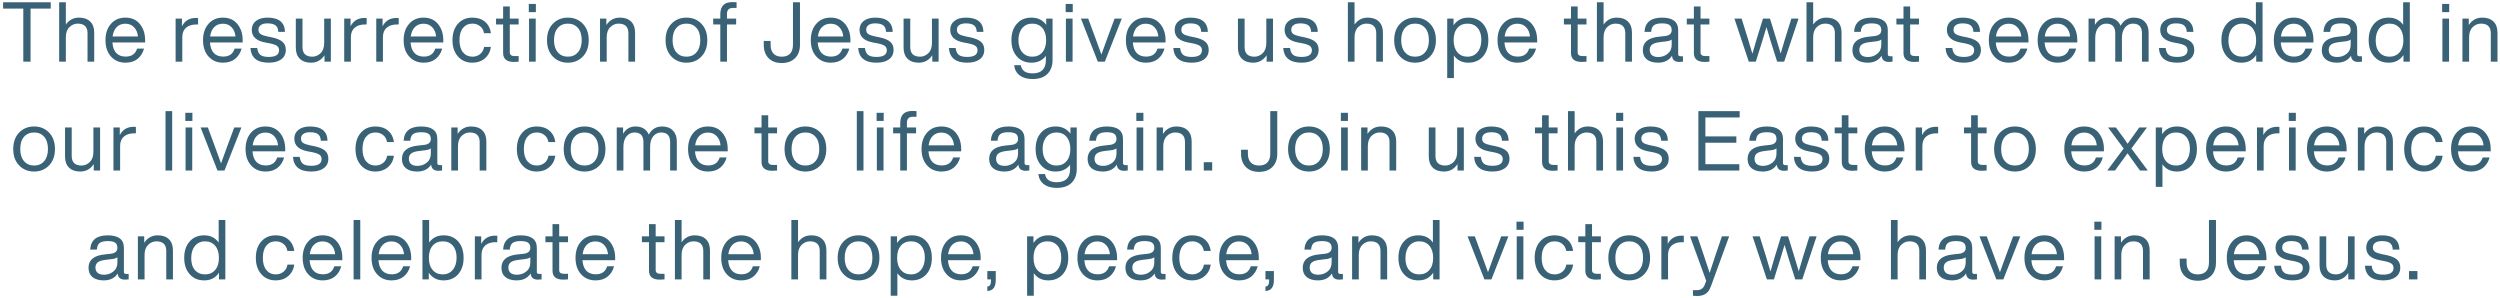 <svg width="689" height="82" viewBox="0 0 689 82" fill="none" xmlns="http://www.w3.org/2000/svg">
<path d="M0.854 0.624H13.986V2.372H8.421V17H6.42V2.372H0.854V0.624ZM21.779 4.856C23.098 4.856 24.125 5.216 24.861 5.937C25.597 6.658 25.965 7.67 25.965 8.973V17H24.125V9.157C24.125 7.394 23.22 6.512 21.411 6.512C20.552 6.512 19.793 6.834 19.134 7.478C18.474 8.122 18.145 9.057 18.145 10.284V17H16.305V0.624H18.145V6.765C19.049 5.492 20.261 4.856 21.779 4.856ZM39.996 11.066V11.71H30.98C31.072 12.998 31.432 13.972 32.061 14.631C32.689 15.275 33.548 15.597 34.637 15.597C36.277 15.597 37.328 14.861 37.788 13.389H39.697C39.375 14.585 38.777 15.536 37.903 16.241C37.029 16.931 35.925 17.276 34.591 17.276C32.95 17.276 31.624 16.716 30.612 15.597C29.584 14.478 29.071 12.967 29.071 11.066C29.071 9.195 29.577 7.693 30.589 6.558C31.585 5.423 32.904 4.856 34.545 4.856C36.247 4.856 37.581 5.446 38.547 6.627C39.513 7.808 39.996 9.287 39.996 11.066ZM34.545 6.535C33.579 6.535 32.789 6.842 32.176 7.455C31.562 8.053 31.179 8.919 31.026 10.054H38.018C37.926 9.011 37.573 8.168 36.96 7.524C36.346 6.865 35.541 6.535 34.545 6.535ZM53.965 4.948C54.272 4.948 54.478 4.956 54.586 4.971V6.742H54.126C52.899 6.742 51.941 7.049 51.251 7.662C50.576 8.26 50.239 9.119 50.239 10.238V17H48.399V5.132H50.147V7.225C50.944 5.707 52.217 4.948 53.965 4.948ZM66.879 11.066V11.71H57.863C57.955 12.998 58.315 13.972 58.944 14.631C59.572 15.275 60.431 15.597 61.52 15.597C63.16 15.597 64.211 14.861 64.671 13.389H66.58C66.258 14.585 65.66 15.536 64.786 16.241C63.912 16.931 62.808 17.276 61.474 17.276C59.833 17.276 58.507 16.716 57.495 15.597C56.468 14.478 55.954 12.967 55.954 11.066C55.954 9.195 56.46 7.693 57.472 6.558C58.468 5.423 59.787 4.856 61.428 4.856C63.13 4.856 64.464 5.446 65.43 6.627C66.396 7.808 66.879 9.287 66.879 11.066ZM61.428 6.535C60.462 6.535 59.672 6.842 59.059 7.455C58.446 8.053 58.062 8.919 57.909 10.054H64.901C64.809 9.011 64.456 8.168 63.843 7.524C63.23 6.865 62.425 6.535 61.428 6.535ZM74.056 17.276C70.882 17.276 69.203 15.927 69.019 13.228H70.882C70.989 14.117 71.28 14.754 71.756 15.137C72.246 15.505 73.013 15.689 74.056 15.689C75.957 15.689 76.908 15.076 76.908 13.849C76.908 13.312 76.708 12.906 76.31 12.63C75.926 12.354 75.221 12.116 74.194 11.917L73.09 11.71C70.621 11.25 69.387 10.085 69.387 8.214C69.387 7.187 69.77 6.374 70.537 5.776C71.319 5.163 72.377 4.856 73.711 4.856C76.854 4.856 78.464 6.167 78.541 8.789H76.701C76.655 7.93 76.394 7.325 75.919 6.972C75.443 6.619 74.707 6.443 73.711 6.443C72.913 6.443 72.3 6.596 71.871 6.903C71.441 7.21 71.227 7.639 71.227 8.191C71.227 8.712 71.411 9.103 71.779 9.364C72.147 9.625 72.76 9.847 73.619 10.031L74.677 10.238C76.133 10.529 77.176 10.943 77.805 11.48C78.449 12.017 78.771 12.768 78.771 13.734C78.771 14.853 78.349 15.727 77.506 16.356C76.678 16.969 75.528 17.276 74.056 17.276ZM89.346 11.848V5.132H91.186V17H89.438V15.229C88.533 16.594 87.291 17.276 85.712 17.276C84.393 17.276 83.366 16.916 82.63 16.195C81.894 15.474 81.526 14.462 81.526 13.159V5.132H83.366V12.975C83.366 14.738 84.271 15.62 86.08 15.62C86.939 15.62 87.698 15.298 88.357 14.654C89.016 14.01 89.346 13.075 89.346 11.848ZM100.433 4.948C100.74 4.948 100.947 4.956 101.054 4.971V6.742H100.594C99.367 6.742 98.409 7.049 97.719 7.662C97.044 8.26 96.707 9.119 96.707 10.238V17H94.867V5.132H96.615V7.225C97.412 5.707 98.685 4.948 100.433 4.948ZM109.259 4.948C109.566 4.948 109.773 4.956 109.88 4.971V6.742H109.42C108.194 6.742 107.235 7.049 106.545 7.662C105.871 8.26 105.533 9.119 105.533 10.238V17H103.693V5.132H105.441V7.225C106.239 5.707 107.511 4.948 109.259 4.948ZM122.173 11.066V11.71H113.157C113.249 12.998 113.609 13.972 114.238 14.631C114.867 15.275 115.725 15.597 116.814 15.597C118.455 15.597 119.505 14.861 119.965 13.389H121.874C121.552 14.585 120.954 15.536 120.08 16.241C119.206 16.931 118.102 17.276 116.768 17.276C115.127 17.276 113.801 16.716 112.789 15.597C111.762 14.478 111.248 12.967 111.248 11.066C111.248 9.195 111.754 7.693 112.766 6.558C113.763 5.423 115.081 4.856 116.722 4.856C118.424 4.856 119.758 5.446 120.724 6.627C121.69 7.808 122.173 9.287 122.173 11.066ZM116.722 6.535C115.756 6.535 114.966 6.842 114.353 7.455C113.74 8.053 113.356 8.919 113.203 10.054H120.195C120.103 9.011 119.75 8.168 119.137 7.524C118.524 6.865 117.719 6.535 116.722 6.535ZM130.198 17.276C128.558 17.276 127.231 16.709 126.219 15.574C125.207 14.439 124.701 12.937 124.701 11.066C124.701 9.165 125.207 7.654 126.219 6.535C127.201 5.416 128.527 4.856 130.198 4.856C131.609 4.856 132.767 5.239 133.671 6.006C134.576 6.773 135.12 7.823 135.304 9.157H133.395C133.257 8.314 132.889 7.662 132.291 7.202C131.709 6.742 131.011 6.512 130.198 6.512C129.11 6.512 128.243 6.911 127.599 7.708C126.955 8.49 126.633 9.609 126.633 11.066C126.633 12.507 126.955 13.627 127.599 14.424C128.259 15.221 129.125 15.62 130.198 15.62C131.011 15.62 131.716 15.382 132.314 14.907C132.912 14.432 133.28 13.772 133.418 12.929H135.304C135.105 14.263 134.538 15.321 133.602 16.103C132.682 16.885 131.548 17.276 130.198 17.276ZM142.939 5.132V6.742H140.501V14.447C140.501 15.122 140.954 15.459 141.858 15.459H142.939V17C142.433 17.046 141.996 17.069 141.628 17.069C139.65 17.069 138.661 16.249 138.661 14.608V6.742H136.706V5.132H138.661V1.774H140.501V5.132H142.939ZM147.69 3.338H145.735V1.084H147.69V3.338ZM147.644 17H145.804V5.132H147.644V17ZM160.643 15.574C159.555 16.709 158.175 17.276 156.503 17.276C154.832 17.276 153.452 16.709 152.363 15.574C151.29 14.455 150.753 12.952 150.753 11.066C150.753 9.18 151.29 7.677 152.363 6.558C153.452 5.423 154.832 4.856 156.503 4.856C158.175 4.856 159.555 5.423 160.643 6.558C161.717 7.677 162.253 9.18 162.253 11.066C162.253 12.952 161.717 14.455 160.643 15.574ZM153.72 14.401C154.41 15.214 155.338 15.62 156.503 15.62C157.669 15.62 158.596 15.214 159.286 14.401C159.976 13.604 160.321 12.492 160.321 11.066C160.321 9.625 159.976 8.505 159.286 7.708C158.596 6.911 157.669 6.512 156.503 6.512C155.338 6.512 154.41 6.911 153.72 7.708C153.03 8.505 152.685 9.625 152.685 11.066C152.685 12.492 153.03 13.604 153.72 14.401ZM170.84 4.856C172.158 4.856 173.186 5.216 173.922 5.937C174.658 6.658 175.026 7.67 175.026 8.973V17H173.186V9.157C173.186 7.394 172.281 6.512 170.472 6.512C169.613 6.512 168.854 6.834 168.195 7.478C167.535 8.122 167.206 9.057 167.206 10.284V17H165.366V5.132H167.114V6.903C168.018 5.538 169.26 4.856 170.84 4.856ZM193.321 15.574C192.233 16.709 190.853 17.276 189.181 17.276C187.51 17.276 186.13 16.709 185.041 15.574C183.968 14.455 183.431 12.952 183.431 11.066C183.431 9.18 183.968 7.677 185.041 6.558C186.13 5.423 187.51 4.856 189.181 4.856C190.853 4.856 192.233 5.423 193.321 6.558C194.395 7.677 194.931 9.18 194.931 11.066C194.931 12.952 194.395 14.455 193.321 15.574ZM186.398 14.401C187.088 15.214 188.016 15.62 189.181 15.62C190.347 15.62 191.274 15.214 191.964 14.401C192.654 13.604 192.999 12.492 192.999 11.066C192.999 9.625 192.654 8.505 191.964 7.708C191.274 6.911 190.347 6.512 189.181 6.512C188.016 6.512 187.088 6.911 186.398 7.708C185.708 8.505 185.363 9.625 185.363 11.066C185.363 12.492 185.708 13.604 186.398 14.401ZM202.999 2.188H201.941C200.883 2.188 200.354 2.748 200.354 3.867V5.132H202.884V6.742H200.354V17H198.514V6.742H196.559V5.132H198.514V3.913C198.514 1.69 199.618 0.578 201.826 0.578C202.118 0.578 202.509 0.593 202.999 0.624V2.188ZM219.139 16.011C218.235 16.916 217.008 17.368 215.459 17.368C213.895 17.368 212.676 16.916 211.802 16.011C210.928 15.106 210.491 13.887 210.491 12.354V11.273H212.377V12.354C212.377 13.412 212.646 14.225 213.182 14.792C213.719 15.344 214.478 15.62 215.459 15.62C216.441 15.62 217.2 15.344 217.736 14.792C218.273 14.225 218.541 13.412 218.541 12.354V0.624H220.473V12.354C220.473 13.903 220.029 15.122 219.139 16.011ZM234.378 11.066V11.71H225.362C225.454 12.998 225.814 13.972 226.443 14.631C227.072 15.275 227.93 15.597 229.019 15.597C230.66 15.597 231.71 14.861 232.17 13.389H234.079C233.757 14.585 233.159 15.536 232.285 16.241C231.411 16.931 230.307 17.276 228.973 17.276C227.332 17.276 226.006 16.716 224.994 15.597C223.967 14.478 223.453 12.967 223.453 11.066C223.453 9.195 223.959 7.693 224.971 6.558C225.968 5.423 227.286 4.856 228.927 4.856C230.629 4.856 231.963 5.446 232.929 6.627C233.895 7.808 234.378 9.287 234.378 11.066ZM228.927 6.535C227.961 6.535 227.171 6.842 226.558 7.455C225.945 8.053 225.561 8.919 225.408 10.054H232.4C232.308 9.011 231.955 8.168 231.342 7.524C230.729 6.865 229.924 6.535 228.927 6.535ZM241.555 17.276C238.381 17.276 236.702 15.927 236.518 13.228H238.381C238.488 14.117 238.78 14.754 239.255 15.137C239.746 15.505 240.512 15.689 241.555 15.689C243.456 15.689 244.407 15.076 244.407 13.849C244.407 13.312 244.208 12.906 243.809 12.63C243.426 12.354 242.72 12.116 241.693 11.917L240.589 11.71C238.12 11.25 236.886 10.085 236.886 8.214C236.886 7.187 237.269 6.374 238.036 5.776C238.818 5.163 239.876 4.856 241.21 4.856C244.353 4.856 245.963 6.167 246.04 8.789H244.2C244.154 7.93 243.893 7.325 243.418 6.972C242.943 6.619 242.207 6.443 241.21 6.443C240.413 6.443 239.799 6.596 239.37 6.903C238.941 7.21 238.726 7.639 238.726 8.191C238.726 8.712 238.91 9.103 239.278 9.364C239.646 9.625 240.259 9.847 241.118 10.031L242.176 10.238C243.633 10.529 244.675 10.943 245.304 11.48C245.948 12.017 246.27 12.768 246.27 13.734C246.27 14.853 245.848 15.727 245.005 16.356C244.177 16.969 243.027 17.276 241.555 17.276ZM256.845 11.848V5.132H258.685V17H256.937V15.229C256.033 16.594 254.791 17.276 253.211 17.276C251.893 17.276 250.865 16.916 250.129 16.195C249.393 15.474 249.025 14.462 249.025 13.159V5.132H250.865V12.975C250.865 14.738 251.77 15.62 253.579 15.62C254.438 15.62 255.197 15.298 255.856 14.654C256.516 14.01 256.845 13.075 256.845 11.848ZM266.552 17.276C263.378 17.276 261.699 15.927 261.515 13.228H263.378C263.486 14.117 263.777 14.754 264.252 15.137C264.743 15.505 265.51 15.689 266.552 15.689C268.454 15.689 269.404 15.076 269.404 13.849C269.404 13.312 269.205 12.906 268.806 12.63C268.423 12.354 267.718 12.116 266.69 11.917L265.586 11.71C263.118 11.25 261.883 10.085 261.883 8.214C261.883 7.187 262.267 6.374 263.033 5.776C263.815 5.163 264.873 4.856 266.207 4.856C269.351 4.856 270.961 6.167 271.037 8.789H269.197C269.151 7.93 268.891 7.325 268.415 6.972C267.94 6.619 267.204 6.443 266.207 6.443C265.41 6.443 264.797 6.596 264.367 6.903C263.938 7.21 263.723 7.639 263.723 8.191C263.723 8.712 263.907 9.103 264.275 9.364C264.643 9.625 265.257 9.847 266.115 10.031L267.173 10.238C268.63 10.529 269.673 10.943 270.301 11.48C270.945 12.017 271.267 12.768 271.267 13.734C271.267 14.853 270.846 15.727 270.002 16.356C269.174 16.969 268.024 17.276 266.552 17.276ZM288.338 6.857V5.132H290.086V16.54C290.086 18.165 289.611 19.446 288.66 20.381C287.71 21.316 286.345 21.784 284.566 21.784C283.094 21.784 281.914 21.447 281.024 20.772C280.135 20.097 279.629 19.162 279.506 17.966H281.346C281.576 19.469 282.65 20.22 284.566 20.22C287.02 20.22 288.246 18.993 288.246 16.54V15.39C287.311 16.647 285.985 17.276 284.267 17.276C282.596 17.276 281.262 16.709 280.265 15.574C279.253 14.439 278.747 12.937 278.747 11.066C278.747 9.165 279.253 7.654 280.265 6.535C281.247 5.416 282.581 4.856 284.267 4.856C286.031 4.856 287.388 5.523 288.338 6.857ZM284.497 15.62C285.663 15.62 286.59 15.214 287.28 14.401C287.97 13.588 288.315 12.477 288.315 11.066C288.315 9.655 287.97 8.544 287.28 7.731C286.59 6.918 285.663 6.512 284.497 6.512C283.347 6.512 282.42 6.926 281.714 7.754C281.024 8.582 280.679 9.686 280.679 11.066C280.679 12.446 281.024 13.55 281.714 14.378C282.42 15.206 283.347 15.62 284.497 15.62ZM295.65 3.338H293.695V1.084H295.65V3.338ZM295.604 17H293.764V5.132H295.604V17ZM305.225 10.399L307.18 5.132H309.158L304.489 17H302.557L297.911 5.132H299.912L301.867 10.422C302.833 13.013 303.393 14.547 303.546 15.022C303.822 14.209 304.382 12.668 305.225 10.399ZM321.227 11.066V11.71H312.211C312.303 12.998 312.664 13.972 313.292 14.631C313.921 15.275 314.78 15.597 315.868 15.597C317.509 15.597 318.559 14.861 319.019 13.389H320.928C320.606 14.585 320.008 15.536 319.134 16.241C318.26 16.931 317.156 17.276 315.822 17.276C314.182 17.276 312.855 16.716 311.843 15.597C310.816 14.478 310.302 12.967 310.302 11.066C310.302 9.195 310.808 7.693 311.82 6.558C312.817 5.423 314.136 4.856 315.776 4.856C317.478 4.856 318.812 5.446 319.778 6.627C320.744 7.808 321.227 9.287 321.227 11.066ZM315.776 6.535C314.81 6.535 314.021 6.842 313.407 7.455C312.794 8.053 312.411 8.919 312.257 10.054H319.249C319.157 9.011 318.805 8.168 318.191 7.524C317.578 6.865 316.773 6.535 315.776 6.535ZM328.404 17.276C325.23 17.276 323.551 15.927 323.367 13.228H325.23C325.338 14.117 325.629 14.754 326.104 15.137C326.595 15.505 327.362 15.689 328.404 15.689C330.306 15.689 331.256 15.076 331.256 13.849C331.256 13.312 331.057 12.906 330.658 12.63C330.275 12.354 329.57 12.116 328.542 11.917L327.438 11.71C324.97 11.25 323.735 10.085 323.735 8.214C323.735 7.187 324.119 6.374 324.885 5.776C325.667 5.163 326.725 4.856 328.059 4.856C331.203 4.856 332.813 6.167 332.889 8.789H331.049C331.003 7.93 330.743 7.325 330.267 6.972C329.792 6.619 329.056 6.443 328.059 6.443C327.262 6.443 326.649 6.596 326.219 6.903C325.79 7.21 325.575 7.639 325.575 8.191C325.575 8.712 325.759 9.103 326.127 9.364C326.495 9.625 327.109 9.847 327.967 10.031L329.025 10.238C330.482 10.529 331.525 10.943 332.153 11.48C332.797 12.017 333.119 12.768 333.119 13.734C333.119 14.853 332.698 15.727 331.854 16.356C331.026 16.969 329.876 17.276 328.404 17.276ZM348.994 11.848V5.132H350.834V17H349.086V15.229C348.182 16.594 346.94 17.276 345.36 17.276C344.042 17.276 343.014 16.916 342.278 16.195C341.542 15.474 341.174 14.462 341.174 13.159V5.132H343.014V12.975C343.014 14.738 343.919 15.62 345.728 15.62C346.587 15.62 347.346 15.298 348.005 14.654C348.665 14.01 348.994 13.075 348.994 11.848ZM358.701 17.276C355.527 17.276 353.848 15.927 353.664 13.228H355.527C355.635 14.117 355.926 14.754 356.401 15.137C356.892 15.505 357.659 15.689 358.701 15.689C360.603 15.689 361.553 15.076 361.553 13.849C361.553 13.312 361.354 12.906 360.955 12.63C360.572 12.354 359.867 12.116 358.839 11.917L357.735 11.71C355.267 11.25 354.032 10.085 354.032 8.214C354.032 7.187 354.416 6.374 355.182 5.776C355.964 5.163 357.022 4.856 358.356 4.856C361.5 4.856 363.11 6.167 363.186 8.789H361.346C361.3 7.93 361.04 7.325 360.564 6.972C360.089 6.619 359.353 6.443 358.356 6.443C357.559 6.443 356.946 6.596 356.516 6.903C356.087 7.21 355.872 7.639 355.872 8.191C355.872 8.712 356.056 9.103 356.424 9.364C356.792 9.625 357.406 9.847 358.264 10.031L359.322 10.238C360.779 10.529 361.822 10.943 362.45 11.48C363.094 12.017 363.416 12.768 363.416 13.734C363.416 14.853 362.995 15.727 362.151 16.356C361.323 16.969 360.173 17.276 358.701 17.276ZM376.946 4.856C378.264 4.856 379.292 5.216 380.028 5.937C380.764 6.658 381.132 7.67 381.132 8.973V17H379.292V9.157C379.292 7.394 378.387 6.512 376.578 6.512C375.719 6.512 374.96 6.834 374.301 7.478C373.641 8.122 373.312 9.057 373.312 10.284V17H371.472V0.624H373.312V6.765C374.216 5.492 375.428 4.856 376.946 4.856ZM394.127 15.574C393.039 16.709 391.659 17.276 389.987 17.276C388.316 17.276 386.936 16.709 385.847 15.574C384.774 14.455 384.237 12.952 384.237 11.066C384.237 9.18 384.774 7.677 385.847 6.558C386.936 5.423 388.316 4.856 389.987 4.856C391.659 4.856 393.039 5.423 394.127 6.558C395.201 7.677 395.737 9.18 395.737 11.066C395.737 12.952 395.201 14.455 394.127 15.574ZM387.204 14.401C387.894 15.214 388.822 15.62 389.987 15.62C391.153 15.62 392.08 15.214 392.77 14.401C393.46 13.604 393.805 12.492 393.805 11.066C393.805 9.625 393.46 8.505 392.77 7.708C392.08 6.911 391.153 6.512 389.987 6.512C388.822 6.512 387.894 6.911 387.204 7.708C386.514 8.505 386.169 9.625 386.169 11.066C386.169 12.492 386.514 13.604 387.204 14.401ZM404.669 4.856C406.34 4.856 407.682 5.416 408.694 6.535C409.69 7.67 410.189 9.18 410.189 11.066C410.189 12.937 409.69 14.439 408.694 15.574C407.682 16.709 406.34 17.276 404.669 17.276C402.967 17.276 401.64 16.617 400.69 15.298V21.508H398.85V5.132H400.598V6.972C401.548 5.561 402.905 4.856 404.669 4.856ZM404.439 15.62C405.589 15.62 406.509 15.206 407.199 14.378C407.904 13.535 408.257 12.4 408.257 10.974C408.257 9.579 407.912 8.49 407.222 7.708C406.547 6.911 405.619 6.512 404.439 6.512C403.273 6.512 402.346 6.911 401.656 7.708C400.966 8.505 400.621 9.625 400.621 11.066C400.621 12.492 400.966 13.604 401.656 14.401C402.346 15.214 403.273 15.62 404.439 15.62ZM423.641 11.066V11.71H414.625C414.717 12.998 415.077 13.972 415.706 14.631C416.335 15.275 417.193 15.597 418.282 15.597C419.923 15.597 420.973 14.861 421.433 13.389H423.342C423.02 14.585 422.422 15.536 421.548 16.241C420.674 16.931 419.57 17.276 418.236 17.276C416.595 17.276 415.269 16.716 414.257 15.597C413.23 14.478 412.716 12.967 412.716 11.066C412.716 9.195 413.222 7.693 414.234 6.558C415.231 5.423 416.549 4.856 418.19 4.856C419.892 4.856 421.226 5.446 422.192 6.627C423.158 7.808 423.641 9.287 423.641 11.066ZM418.19 6.535C417.224 6.535 416.434 6.842 415.821 7.455C415.208 8.053 414.824 8.919 414.671 10.054H421.663C421.571 9.011 421.218 8.168 420.605 7.524C419.992 6.865 419.187 6.535 418.19 6.535ZM437.242 5.132V6.742H434.804V14.447C434.804 15.122 435.257 15.459 436.161 15.459H437.242V17C436.736 17.046 436.299 17.069 435.931 17.069C433.953 17.069 432.964 16.249 432.964 14.608V6.742H431.009V5.132H432.964V1.774H434.804V5.132H437.242ZM445.581 4.856C446.899 4.856 447.927 5.216 448.663 5.937C449.399 6.658 449.767 7.67 449.767 8.973V17H447.927V9.157C447.927 7.394 447.022 6.512 445.213 6.512C444.354 6.512 443.595 6.834 442.936 7.478C442.276 8.122 441.947 9.057 441.947 10.284V17H440.107V0.624H441.947V6.765C442.851 5.492 444.063 4.856 445.581 4.856ZM463.154 15.505H463.821V17C463.514 17.046 463.177 17.069 462.809 17.069C461.567 17.069 460.9 16.502 460.808 15.367C459.98 16.64 458.692 17.276 456.944 17.276C455.64 17.276 454.613 16.977 453.862 16.379C453.126 15.766 452.758 14.907 452.758 13.803C452.758 11.656 454.222 10.43 457.151 10.123L458.853 9.939C460.095 9.801 460.716 9.257 460.716 8.306C460.716 7.647 460.509 7.171 460.095 6.88C459.696 6.589 459.014 6.443 458.048 6.443C457.02 6.443 456.277 6.619 455.817 6.972C455.372 7.309 455.119 7.915 455.058 8.789H453.218C453.371 6.167 454.981 4.856 458.048 4.856C461.022 4.856 462.51 6.006 462.51 8.306V14.93C462.51 15.313 462.724 15.505 463.154 15.505ZM457.036 15.712C458.017 15.712 458.876 15.413 459.612 14.815C460.348 14.232 460.716 13.397 460.716 12.308V10.905C460.378 11.166 459.857 11.334 459.152 11.411L457.427 11.618C456.43 11.741 455.717 11.971 455.288 12.308C454.874 12.645 454.667 13.128 454.667 13.757C454.667 14.37 454.866 14.853 455.265 15.206C455.663 15.543 456.254 15.712 457.036 15.712ZM471.111 5.132V6.742H468.673V14.447C468.673 15.122 469.125 15.459 470.03 15.459H471.111V17C470.605 17.046 470.168 17.069 469.8 17.069C467.822 17.069 466.833 16.249 466.833 14.608V6.742H464.878V5.132H466.833V1.774H468.673V5.132H471.111ZM492.017 10.491L493.696 5.132H495.674L491.718 17H489.786L488.038 11.503C487.44 9.556 487.041 8.214 486.842 7.478C486.489 8.735 486.083 10.077 485.623 11.503L483.898 17H481.966L478.01 5.132H479.988L481.667 10.491C482.081 11.794 482.51 13.236 482.955 14.815C483.446 13.067 483.867 11.626 484.22 10.491L485.876 5.132H487.808L489.464 10.491C490.307 13.297 490.737 14.723 490.752 14.769C490.875 14.294 491.296 12.868 492.017 10.491ZM503.346 4.856C504.664 4.856 505.692 5.216 506.428 5.937C507.164 6.658 507.532 7.67 507.532 8.973V17H505.692V9.157C505.692 7.394 504.787 6.512 502.978 6.512C502.119 6.512 501.36 6.834 500.701 7.478C500.041 8.122 499.712 9.057 499.712 10.284V17H497.872V0.624H499.712V6.765C500.616 5.492 501.828 4.856 503.346 4.856ZM520.919 15.505H521.586V17C521.279 17.046 520.942 17.069 520.574 17.069C519.332 17.069 518.665 16.502 518.573 15.367C517.745 16.64 516.457 17.276 514.709 17.276C513.405 17.276 512.378 16.977 511.627 16.379C510.891 15.766 510.523 14.907 510.523 13.803C510.523 11.656 511.987 10.43 514.916 10.123L516.618 9.939C517.86 9.801 518.481 9.257 518.481 8.306C518.481 7.647 518.274 7.171 517.86 6.88C517.461 6.589 516.779 6.443 515.813 6.443C514.785 6.443 514.042 6.619 513.582 6.972C513.137 7.309 512.884 7.915 512.823 8.789H510.983C511.136 6.167 512.746 4.856 515.813 4.856C518.787 4.856 520.275 6.006 520.275 8.306V14.93C520.275 15.313 520.489 15.505 520.919 15.505ZM514.801 15.712C515.782 15.712 516.641 15.413 517.377 14.815C518.113 14.232 518.481 13.397 518.481 12.308V10.905C518.143 11.166 517.622 11.334 516.917 11.411L515.192 11.618C514.195 11.741 513.482 11.971 513.053 12.308C512.639 12.645 512.432 13.128 512.432 13.757C512.432 14.37 512.631 14.853 513.03 15.206C513.428 15.543 514.019 15.712 514.801 15.712ZM528.876 5.132V6.742H526.438V14.447C526.438 15.122 526.89 15.459 527.795 15.459H528.876V17C528.37 17.046 527.933 17.069 527.565 17.069C525.587 17.069 524.598 16.249 524.598 14.608V6.742H522.643V5.132H524.598V1.774H526.438V5.132H528.876ZM541.226 17.276C538.052 17.276 536.373 15.927 536.189 13.228H538.052C538.159 14.117 538.451 14.754 538.926 15.137C539.417 15.505 540.183 15.689 541.226 15.689C543.127 15.689 544.078 15.076 544.078 13.849C544.078 13.312 543.879 12.906 543.48 12.63C543.097 12.354 542.391 12.116 541.364 11.917L540.26 11.71C537.791 11.25 536.557 10.085 536.557 8.214C536.557 7.187 536.94 6.374 537.707 5.776C538.489 5.163 539.547 4.856 540.881 4.856C544.024 4.856 545.634 6.167 545.711 8.789H543.871C543.825 7.93 543.564 7.325 543.089 6.972C542.614 6.619 541.878 6.443 540.881 6.443C540.084 6.443 539.47 6.596 539.041 6.903C538.612 7.21 538.397 7.639 538.397 8.191C538.397 8.712 538.581 9.103 538.949 9.364C539.317 9.625 539.93 9.847 540.789 10.031L541.847 10.238C543.304 10.529 544.346 10.943 544.975 11.48C545.619 12.017 545.941 12.768 545.941 13.734C545.941 14.853 545.519 15.727 544.676 16.356C543.848 16.969 542.698 17.276 541.226 17.276ZM559.046 11.066V11.71H550.03C550.122 12.998 550.483 13.972 551.111 14.631C551.74 15.275 552.599 15.597 553.687 15.597C555.328 15.597 556.378 14.861 556.838 13.389H558.747C558.425 14.585 557.827 15.536 556.953 16.241C556.079 16.931 554.975 17.276 553.641 17.276C552.001 17.276 550.674 16.716 549.662 15.597C548.635 14.478 548.121 12.967 548.121 11.066C548.121 9.195 548.627 7.693 549.639 6.558C550.636 5.423 551.955 4.856 553.595 4.856C555.297 4.856 556.631 5.446 557.597 6.627C558.563 7.808 559.046 9.287 559.046 11.066ZM553.595 6.535C552.629 6.535 551.84 6.842 551.226 7.455C550.613 8.053 550.23 8.919 550.076 10.054H557.068C556.976 9.011 556.624 8.168 556.01 7.524C555.397 6.865 554.592 6.535 553.595 6.535ZM572.5 11.066V11.71H563.484C563.576 12.998 563.936 13.972 564.565 14.631C565.193 15.275 566.052 15.597 567.141 15.597C568.781 15.597 569.832 14.861 570.292 13.389H572.201C571.879 14.585 571.281 15.536 570.407 16.241C569.533 16.931 568.429 17.276 567.095 17.276C565.454 17.276 564.128 16.716 563.116 15.597C562.088 14.478 561.575 12.967 561.575 11.066C561.575 9.195 562.081 7.693 563.093 6.558C564.089 5.423 565.408 4.856 567.049 4.856C568.751 4.856 570.085 5.446 571.051 6.627C572.017 7.808 572.5 9.287 572.5 11.066ZM567.049 6.535C566.083 6.535 565.293 6.842 564.68 7.455C564.066 8.053 563.683 8.919 563.53 10.054H570.522C570.43 9.011 570.077 8.168 569.464 7.524C568.85 6.865 568.045 6.535 567.049 6.535ZM588.092 4.856C589.38 4.856 590.377 5.232 591.082 5.983C591.803 6.719 592.163 7.708 592.163 8.95V17H590.323V9.134C590.323 7.386 589.495 6.512 587.839 6.512C586.965 6.512 586.237 6.865 585.654 7.57C585.087 8.26 584.803 9.241 584.803 10.514V17H582.963V9.134C582.963 7.386 582.135 6.512 580.479 6.512C579.62 6.512 578.9 6.865 578.317 7.57C577.734 8.26 577.443 9.241 577.443 10.514V17H575.603V5.132H577.351V6.88C578.133 5.531 579.275 4.856 580.778 4.856C582.557 4.856 583.776 5.6 584.435 7.087C585.263 5.6 586.482 4.856 588.092 4.856ZM600.025 17.276C596.851 17.276 595.172 15.927 594.988 13.228H596.851C596.959 14.117 597.25 14.754 597.725 15.137C598.216 15.505 598.983 15.689 600.025 15.689C601.927 15.689 602.877 15.076 602.877 13.849C602.877 13.312 602.678 12.906 602.279 12.63C601.896 12.354 601.191 12.116 600.163 11.917L599.059 11.71C596.591 11.25 595.356 10.085 595.356 8.214C595.356 7.187 595.74 6.374 596.506 5.776C597.288 5.163 598.346 4.856 599.68 4.856C602.824 4.856 604.434 6.167 604.51 8.789H602.67C602.624 7.93 602.364 7.325 601.888 6.972C601.413 6.619 600.677 6.443 599.68 6.443C598.883 6.443 598.27 6.596 597.84 6.903C597.411 7.21 597.196 7.639 597.196 8.191C597.196 8.712 597.38 9.103 597.748 9.364C598.116 9.625 598.73 9.847 599.588 10.031L600.646 10.238C602.103 10.529 603.146 10.943 603.774 11.48C604.418 12.017 604.74 12.768 604.74 13.734C604.74 14.853 604.319 15.727 603.475 16.356C602.647 16.969 601.497 17.276 600.025 17.276ZM621.72 6.834V0.624H623.56V17H621.812V15.16C620.861 16.571 619.504 17.276 617.741 17.276C616.069 17.276 614.735 16.709 613.739 15.574C612.727 14.439 612.221 12.937 612.221 11.066C612.221 9.165 612.727 7.654 613.739 6.535C614.72 5.416 616.054 4.856 617.741 4.856C619.443 4.856 620.769 5.515 621.72 6.834ZM614.153 11.158C614.153 12.569 614.498 13.665 615.188 14.447C615.878 15.229 616.805 15.62 617.971 15.62C619.136 15.62 620.064 15.214 620.754 14.401C621.444 13.604 621.789 12.492 621.789 11.066C621.789 9.655 621.444 8.544 620.754 7.731C620.064 6.918 619.136 6.512 617.971 6.512C616.821 6.512 615.893 6.934 615.188 7.777C614.498 8.605 614.153 9.732 614.153 11.158ZM637.587 11.066V11.71H628.571C628.663 12.998 629.023 13.972 629.652 14.631C630.281 15.275 631.139 15.597 632.228 15.597C633.869 15.597 634.919 14.861 635.379 13.389H637.288C636.966 14.585 636.368 15.536 635.494 16.241C634.62 16.931 633.516 17.276 632.182 17.276C630.541 17.276 629.215 16.716 628.203 15.597C627.176 14.478 626.662 12.967 626.662 11.066C626.662 9.195 627.168 7.693 628.18 6.558C629.177 5.423 630.495 4.856 632.136 4.856C633.838 4.856 635.172 5.446 636.138 6.627C637.104 7.808 637.587 9.287 637.587 11.066ZM632.136 6.535C631.17 6.535 630.38 6.842 629.767 7.455C629.154 8.053 628.77 8.919 628.617 10.054H635.609C635.517 9.011 635.164 8.168 634.551 7.524C633.938 6.865 633.133 6.535 632.136 6.535ZM650.284 15.505H650.951V17C650.644 17.046 650.307 17.069 649.939 17.069C648.697 17.069 648.03 16.502 647.938 15.367C647.11 16.64 645.822 17.276 644.074 17.276C642.771 17.276 641.743 16.977 640.992 16.379C640.256 15.766 639.888 14.907 639.888 13.803C639.888 11.656 641.352 10.43 644.281 10.123L645.983 9.939C647.225 9.801 647.846 9.257 647.846 8.306C647.846 7.647 647.639 7.171 647.225 6.88C646.826 6.589 646.144 6.443 645.178 6.443C644.151 6.443 643.407 6.619 642.947 6.972C642.502 7.309 642.249 7.915 642.188 8.789H640.348C640.501 6.167 642.111 4.856 645.178 4.856C648.153 4.856 649.64 6.006 649.64 8.306V14.93C649.64 15.313 649.855 15.505 650.284 15.505ZM644.166 15.712C645.147 15.712 646.006 15.413 646.742 14.815C647.478 14.232 647.846 13.397 647.846 12.308V10.905C647.509 11.166 646.987 11.334 646.282 11.411L644.557 11.618C643.56 11.741 642.847 11.971 642.418 12.308C642.004 12.645 641.797 13.128 641.797 13.757C641.797 14.37 641.996 14.853 642.395 15.206C642.794 15.543 643.384 15.712 644.166 15.712ZM662.304 6.834V0.624H664.144V17H662.396V15.16C661.445 16.571 660.088 17.276 658.325 17.276C656.653 17.276 655.319 16.709 654.323 15.574C653.311 14.439 652.805 12.937 652.805 11.066C652.805 9.165 653.311 7.654 654.323 6.535C655.304 5.416 656.638 4.856 658.325 4.856C660.027 4.856 661.353 5.515 662.304 6.834ZM654.737 11.158C654.737 12.569 655.082 13.665 655.772 14.447C656.462 15.229 657.389 15.62 658.555 15.62C659.72 15.62 660.648 15.214 661.338 14.401C662.028 13.604 662.373 12.492 662.373 11.066C662.373 9.655 662.028 8.544 661.338 7.731C660.648 6.918 659.72 6.512 658.555 6.512C657.405 6.512 656.477 6.934 655.772 7.777C655.082 8.605 654.737 9.732 654.737 11.158ZM675.007 3.338H673.052V1.084H675.007V3.338ZM674.961 17H673.121V5.132H674.961V17ZM684.12 4.856C685.438 4.856 686.466 5.216 687.202 5.937C687.938 6.658 688.306 7.67 688.306 8.973V17H686.466V9.157C686.466 7.394 685.561 6.512 683.752 6.512C682.893 6.512 682.134 6.834 681.475 7.478C680.815 8.122 680.486 9.057 680.486 10.284V17H678.646V5.132H680.394V6.903C681.298 5.538 682.54 4.856 684.12 4.856ZM13.539 45.574C12.45 46.709 11.07 47.276 9.399 47.276C7.727 47.276 6.347 46.709 5.259 45.574C4.185 44.455 3.649 42.952 3.649 41.066C3.649 39.18 4.185 37.677 5.259 36.558C6.347 35.423 7.727 34.856 9.399 34.856C11.07 34.856 12.45 35.423 13.539 36.558C14.612 37.677 15.149 39.18 15.149 41.066C15.149 42.952 14.612 44.455 13.539 45.574ZM6.616 44.401C7.306 45.214 8.233 45.62 9.399 45.62C10.564 45.62 11.492 45.214 12.182 44.401C12.872 43.604 13.217 42.492 13.217 41.066C13.217 39.625 12.872 38.505 12.182 37.708C11.492 36.911 10.564 36.512 9.399 36.512C8.233 36.512 7.306 36.911 6.616 37.708C5.926 38.505 5.581 39.625 5.581 41.066C5.581 42.492 5.926 43.604 6.616 44.401ZM25.744 41.848V35.132H27.584V47H25.836V45.229C24.931 46.594 23.689 47.276 22.11 47.276C20.791 47.276 19.764 46.916 19.028 46.195C18.292 45.474 17.924 44.462 17.924 43.159V35.132H19.764V42.975C19.764 44.738 20.669 45.62 22.478 45.62C23.337 45.62 24.096 45.298 24.755 44.654C25.414 44.01 25.744 43.075 25.744 41.848ZM36.831 34.948C37.137 34.948 37.344 34.956 37.452 34.971V36.742H36.992C35.765 36.742 34.807 37.049 34.117 37.662C33.442 38.26 33.105 39.119 33.105 40.238V47H31.265V35.132H33.013V37.225C33.81 35.707 35.083 34.948 36.831 34.948ZM47.456 47H45.615V30.624H47.456V47ZM53.026 33.338H51.071V31.084H53.026V33.338ZM52.98 47H51.14V35.132H52.98V47ZM62.601 40.399L64.556 35.132H66.534L61.865 47H59.933L55.287 35.132H57.288L59.243 40.422C60.209 43.013 60.769 44.547 60.922 45.022C61.198 44.209 61.758 42.668 62.601 40.399ZM78.603 41.066V41.71H69.587C69.679 42.998 70.04 43.972 70.668 44.631C71.297 45.275 72.156 45.597 73.244 45.597C74.885 45.597 75.935 44.861 76.395 43.389H78.304C77.982 44.585 77.384 45.536 76.51 46.241C75.636 46.931 74.532 47.276 73.198 47.276C71.558 47.276 70.231 46.716 69.219 45.597C68.192 44.478 67.678 42.967 67.678 41.066C67.678 39.195 68.184 37.693 69.196 36.558C70.193 35.423 71.512 34.856 73.152 34.856C74.854 34.856 76.188 35.446 77.154 36.627C78.12 37.808 78.603 39.287 78.603 41.066ZM73.152 36.535C72.186 36.535 71.397 36.842 70.783 37.455C70.17 38.053 69.787 38.919 69.633 40.054H76.625C76.533 39.011 76.181 38.168 75.567 37.524C74.954 36.865 74.149 36.535 73.152 36.535ZM85.78 47.276C82.606 47.276 80.927 45.927 80.743 43.228H82.606C82.714 44.117 83.005 44.754 83.48 45.137C83.971 45.505 84.738 45.689 85.78 45.689C87.682 45.689 88.632 45.076 88.632 43.849C88.632 43.312 88.433 42.906 88.034 42.63C87.651 42.354 86.946 42.116 85.918 41.917L84.814 41.71C82.346 41.25 81.111 40.085 81.111 38.214C81.111 37.187 81.495 36.374 82.261 35.776C83.043 35.163 84.101 34.856 85.435 34.856C88.579 34.856 90.189 36.167 90.265 38.789H88.425C88.379 37.93 88.119 37.325 87.643 36.972C87.168 36.619 86.432 36.443 85.435 36.443C84.638 36.443 84.025 36.596 83.595 36.903C83.166 37.21 82.951 37.639 82.951 38.191C82.951 38.712 83.135 39.103 83.503 39.364C83.871 39.625 84.485 39.847 85.343 40.031L86.401 40.238C87.858 40.529 88.901 40.943 89.529 41.48C90.173 42.017 90.495 42.768 90.495 43.734C90.495 44.853 90.074 45.727 89.23 46.356C88.402 46.969 87.252 47.276 85.78 47.276ZM103.473 47.276C101.832 47.276 100.506 46.709 99.493 45.574C98.481 44.439 97.975 42.937 97.975 41.066C97.975 39.165 98.481 37.654 99.493 36.535C100.475 35.416 101.801 34.856 103.473 34.856C104.883 34.856 106.041 35.239 106.946 36.006C107.85 36.773 108.395 37.823 108.579 39.157H106.67C106.532 38.314 106.164 37.662 105.566 37.202C104.983 36.742 104.285 36.512 103.473 36.512C102.384 36.512 101.518 36.911 100.874 37.708C100.23 38.49 99.907 39.609 99.907 41.066C99.907 42.507 100.23 43.627 100.874 44.424C101.533 45.221 102.399 45.62 103.473 45.62C104.285 45.62 104.991 45.382 105.589 44.907C106.187 44.432 106.555 43.772 106.693 42.929H108.579C108.379 44.263 107.812 45.321 106.877 46.103C105.957 46.885 104.822 47.276 103.473 47.276ZM121.171 45.505H121.838V47C121.531 47.046 121.194 47.069 120.826 47.069C119.584 47.069 118.917 46.502 118.825 45.367C117.997 46.64 116.709 47.276 114.961 47.276C113.657 47.276 112.63 46.977 111.879 46.379C111.143 45.766 110.775 44.907 110.775 43.803C110.775 41.656 112.239 40.43 115.168 40.123L116.87 39.939C118.112 39.801 118.733 39.257 118.733 38.306C118.733 37.647 118.526 37.171 118.112 36.88C117.713 36.589 117.031 36.443 116.065 36.443C115.037 36.443 114.294 36.619 113.834 36.972C113.389 37.309 113.136 37.915 113.075 38.789H111.235C111.388 36.167 112.998 34.856 116.065 34.856C119.039 34.856 120.527 36.006 120.527 38.306V44.93C120.527 45.313 120.741 45.505 121.171 45.505ZM115.053 45.712C116.034 45.712 116.893 45.413 117.629 44.815C118.365 44.232 118.733 43.397 118.733 42.308V40.905C118.395 41.166 117.874 41.334 117.169 41.411L115.444 41.618C114.447 41.741 113.734 41.971 113.305 42.308C112.891 42.645 112.684 43.128 112.684 43.757C112.684 44.37 112.883 44.853 113.282 45.206C113.68 45.543 114.271 45.712 115.053 45.712ZM129.853 34.856C131.171 34.856 132.199 35.216 132.935 35.937C133.671 36.658 134.039 37.67 134.039 38.973V47H132.199V39.157C132.199 37.394 131.294 36.512 129.485 36.512C128.626 36.512 127.867 36.834 127.208 37.478C126.548 38.122 126.219 39.057 126.219 40.284V47H124.379V35.132H126.127V36.903C127.031 35.538 128.273 34.856 129.853 34.856ZM147.942 47.276C146.301 47.276 144.975 46.709 143.963 45.574C142.951 44.439 142.445 42.937 142.445 41.066C142.445 39.165 142.951 37.654 143.963 36.535C144.944 35.416 146.27 34.856 147.942 34.856C149.352 34.856 150.51 35.239 151.415 36.006C152.319 36.773 152.864 37.823 153.048 39.157H151.139C151.001 38.314 150.633 37.662 150.035 37.202C149.452 36.742 148.754 36.512 147.942 36.512C146.853 36.512 145.987 36.911 145.343 37.708C144.699 38.49 144.377 39.609 144.377 41.066C144.377 42.507 144.699 43.627 145.343 44.424C146.002 45.221 146.868 45.62 147.942 45.62C148.754 45.62 149.46 45.382 150.058 44.907C150.656 44.432 151.024 43.772 151.162 42.929H153.048C152.848 44.263 152.281 45.321 151.346 46.103C150.426 46.885 149.291 47.276 147.942 47.276ZM165.249 45.574C164.16 46.709 162.78 47.276 161.109 47.276C159.437 47.276 158.057 46.709 156.969 45.574C155.895 44.455 155.359 42.952 155.359 41.066C155.359 39.18 155.895 37.677 156.969 36.558C158.057 35.423 159.437 34.856 161.109 34.856C162.78 34.856 164.16 35.423 165.249 36.558C166.322 37.677 166.859 39.18 166.859 41.066C166.859 42.952 166.322 44.455 165.249 45.574ZM158.326 44.401C159.016 45.214 159.943 45.62 161.109 45.62C162.274 45.62 163.202 45.214 163.892 44.401C164.582 43.604 164.927 42.492 164.927 41.066C164.927 39.625 164.582 38.505 163.892 37.708C163.202 36.911 162.274 36.512 161.109 36.512C159.943 36.512 159.016 36.911 158.326 37.708C157.636 38.505 157.291 39.625 157.291 41.066C157.291 42.492 157.636 43.604 158.326 44.401ZM182.46 34.856C183.748 34.856 184.745 35.232 185.45 35.983C186.171 36.719 186.531 37.708 186.531 38.95V47H184.691V39.134C184.691 37.386 183.863 36.512 182.207 36.512C181.333 36.512 180.605 36.865 180.022 37.57C179.455 38.26 179.171 39.241 179.171 40.514V47H177.331V39.134C177.331 37.386 176.503 36.512 174.847 36.512C173.988 36.512 173.268 36.865 172.685 37.57C172.102 38.26 171.811 39.241 171.811 40.514V47H169.971V35.132H171.719V36.88C172.501 35.531 173.643 34.856 175.146 34.856C176.925 34.856 178.144 35.6 178.803 37.087C179.631 35.6 180.85 34.856 182.46 34.856ZM200.557 41.066V41.71H191.541C191.633 42.998 191.994 43.972 192.622 44.631C193.251 45.275 194.11 45.597 195.198 45.597C196.839 45.597 197.889 44.861 198.349 43.389H200.258C199.936 44.585 199.338 45.536 198.464 46.241C197.59 46.931 196.486 47.276 195.152 47.276C193.512 47.276 192.185 46.716 191.173 45.597C190.146 44.478 189.632 42.967 189.632 41.066C189.632 39.195 190.138 37.693 191.15 36.558C192.147 35.423 193.466 34.856 195.106 34.856C196.808 34.856 198.142 35.446 199.108 36.627C200.074 37.808 200.557 39.287 200.557 41.066ZM195.106 36.535C194.14 36.535 193.351 36.842 192.737 37.455C192.124 38.053 191.741 38.919 191.587 40.054H198.579C198.487 39.011 198.135 38.168 197.521 37.524C196.908 36.865 196.103 36.535 195.106 36.535ZM214.158 35.132V36.742H211.72V44.447C211.72 45.122 212.173 45.459 213.077 45.459H214.158V47C213.652 47.046 213.215 47.069 212.847 47.069C210.869 47.069 209.88 46.249 209.88 44.608V36.742H207.925V35.132H209.88V31.774H211.72V35.132H214.158ZM226.113 45.574C225.025 46.709 223.645 47.276 221.973 47.276C220.302 47.276 218.922 46.709 217.833 45.574C216.76 44.455 216.223 42.952 216.223 41.066C216.223 39.18 216.76 37.677 217.833 36.558C218.922 35.423 220.302 34.856 221.973 34.856C223.645 34.856 225.025 35.423 226.113 36.558C227.187 37.677 227.723 39.18 227.723 41.066C227.723 42.952 227.187 44.455 226.113 45.574ZM219.19 44.401C219.88 45.214 220.808 45.62 221.973 45.62C223.139 45.62 224.066 45.214 224.756 44.401C225.446 43.604 225.791 42.492 225.791 41.066C225.791 39.625 225.446 38.505 224.756 37.708C224.066 36.911 223.139 36.512 221.973 36.512C220.808 36.512 219.88 36.911 219.19 37.708C218.5 38.505 218.155 39.625 218.155 41.066C218.155 42.492 218.5 43.604 219.19 44.401ZM237.975 47H236.135V30.624H237.975V47ZM243.546 33.338H241.591V31.084H243.546V33.338ZM243.5 47H241.66V35.132H243.5V47ZM252.589 32.188H251.531C250.473 32.188 249.944 32.748 249.944 33.867V35.132H252.474V36.742H249.944V47H248.104V36.742H246.149V35.132H248.104V33.913C248.104 31.69 249.208 30.578 251.416 30.578C251.708 30.578 252.099 30.593 252.589 30.624V32.188ZM264.901 41.066V41.71H255.885C255.977 42.998 256.337 43.972 256.966 44.631C257.594 45.275 258.453 45.597 259.542 45.597C261.182 45.597 262.233 44.861 262.693 43.389H264.602C264.28 44.585 263.682 45.536 262.808 46.241C261.934 46.931 260.83 47.276 259.496 47.276C257.855 47.276 256.529 46.716 255.517 45.597C254.489 44.478 253.976 42.967 253.976 41.066C253.976 39.195 254.482 37.693 255.494 36.558C256.49 35.423 257.809 34.856 259.45 34.856C261.152 34.856 262.486 35.446 263.452 36.627C264.418 37.808 264.901 39.287 264.901 41.066ZM259.45 36.535C258.484 36.535 257.694 36.842 257.081 37.455C256.467 38.053 256.084 38.919 255.931 40.054H262.923C262.831 39.011 262.478 38.168 261.865 37.524C261.251 36.865 260.446 36.535 259.45 36.535ZM283.01 45.505H283.677V47C283.37 47.046 283.033 47.069 282.665 47.069C281.423 47.069 280.756 46.502 280.664 45.367C279.836 46.64 278.548 47.276 276.8 47.276C275.496 47.276 274.469 46.977 273.718 46.379C272.982 45.766 272.614 44.907 272.614 43.803C272.614 41.656 274.078 40.43 277.007 40.123L278.709 39.939C279.951 39.801 280.572 39.257 280.572 38.306C280.572 37.647 280.365 37.171 279.951 36.88C279.552 36.589 278.87 36.443 277.904 36.443C276.876 36.443 276.133 36.619 275.673 36.972C275.228 37.309 274.975 37.915 274.914 38.789H273.074C273.227 36.167 274.837 34.856 277.904 34.856C280.878 34.856 282.366 36.006 282.366 38.306V44.93C282.366 45.313 282.58 45.505 283.01 45.505ZM276.892 45.712C277.873 45.712 278.732 45.413 279.468 44.815C280.204 44.232 280.572 43.397 280.572 42.308V40.905C280.234 41.166 279.713 41.334 279.008 41.411L277.283 41.618C276.286 41.741 275.573 41.971 275.144 42.308C274.73 42.645 274.523 43.128 274.523 43.757C274.523 44.37 274.722 44.853 275.121 45.206C275.519 45.543 276.11 45.712 276.892 45.712ZM295.009 36.857V35.132H296.757V46.54C296.757 48.165 296.282 49.446 295.331 50.381C294.381 51.316 293.016 51.784 291.237 51.784C289.765 51.784 288.585 51.447 287.695 50.772C286.806 50.097 286.3 49.162 286.177 47.966H288.017C288.247 49.469 289.321 50.22 291.237 50.22C293.691 50.22 294.917 48.993 294.917 46.54V45.39C293.982 46.647 292.656 47.276 290.938 47.276C289.267 47.276 287.933 46.709 286.936 45.574C285.924 44.439 285.418 42.937 285.418 41.066C285.418 39.165 285.924 37.654 286.936 36.535C287.918 35.416 289.252 34.856 290.938 34.856C292.702 34.856 294.059 35.523 295.009 36.857ZM291.168 45.62C292.334 45.62 293.261 45.214 293.951 44.401C294.641 43.588 294.986 42.477 294.986 41.066C294.986 39.655 294.641 38.544 293.951 37.731C293.261 36.918 292.334 36.512 291.168 36.512C290.018 36.512 289.091 36.926 288.385 37.754C287.695 38.582 287.35 39.686 287.35 41.066C287.35 42.446 287.695 43.55 288.385 44.378C289.091 45.206 290.018 45.62 291.168 45.62ZM310.141 45.505H310.808V47C310.501 47.046 310.164 47.069 309.796 47.069C308.554 47.069 307.887 46.502 307.795 45.367C306.967 46.64 305.679 47.276 303.931 47.276C302.627 47.276 301.6 46.977 300.849 46.379C300.113 45.766 299.745 44.907 299.745 43.803C299.745 41.656 301.209 40.43 304.138 40.123L305.84 39.939C307.082 39.801 307.703 39.257 307.703 38.306C307.703 37.647 307.496 37.171 307.082 36.88C306.683 36.589 306.001 36.443 305.035 36.443C304.007 36.443 303.264 36.619 302.804 36.972C302.359 37.309 302.106 37.915 302.045 38.789H300.205C300.358 36.167 301.968 34.856 305.035 34.856C308.009 34.856 309.497 36.006 309.497 38.306V44.93C309.497 45.313 309.711 45.505 310.141 45.505ZM304.023 45.712C305.004 45.712 305.863 45.413 306.599 44.815C307.335 44.232 307.703 43.397 307.703 42.308V40.905C307.365 41.166 306.844 41.334 306.139 41.411L304.414 41.618C303.417 41.741 302.704 41.971 302.275 42.308C301.861 42.645 301.654 43.128 301.654 43.757C301.654 44.37 301.853 44.853 302.252 45.206C302.65 45.543 303.241 45.712 304.023 45.712ZM315.123 33.338H313.168V31.084H315.123V33.338ZM315.077 47H313.237V35.132H315.077V47ZM324.235 34.856C325.554 34.856 326.581 35.216 327.317 35.937C328.053 36.658 328.421 37.67 328.421 38.973V47H326.581V39.157C326.581 37.394 325.676 36.512 323.867 36.512C323.008 36.512 322.249 36.834 321.59 37.478C320.931 38.122 320.601 39.057 320.601 40.284V47H318.761V35.132H320.509V36.903C321.414 35.538 322.656 34.856 324.235 34.856ZM334.08 47H331.757V44.7H334.08V47ZM350.682 46.011C349.778 46.916 348.551 47.368 347.002 47.368C345.438 47.368 344.219 46.916 343.345 46.011C342.471 45.106 342.034 43.887 342.034 42.354V41.273H343.92V42.354C343.92 43.412 344.189 44.225 344.725 44.792C345.262 45.344 346.021 45.62 347.002 45.62C347.984 45.62 348.743 45.344 349.279 44.792C349.816 44.225 350.084 43.412 350.084 42.354V30.624H352.016V42.354C352.016 43.903 351.572 45.122 350.682 46.011ZM364.886 45.574C363.797 46.709 362.417 47.276 360.746 47.276C359.075 47.276 357.695 46.709 356.606 45.574C355.533 44.455 354.996 42.952 354.996 41.066C354.996 39.18 355.533 37.677 356.606 36.558C357.695 35.423 359.075 34.856 360.746 34.856C362.417 34.856 363.797 35.423 364.886 36.558C365.959 37.677 366.496 39.18 366.496 41.066C366.496 42.952 365.959 44.455 364.886 45.574ZM357.963 44.401C358.653 45.214 359.581 45.62 360.746 45.62C361.911 45.62 362.839 45.214 363.529 44.401C364.219 43.604 364.564 42.492 364.564 41.066C364.564 39.625 364.219 38.505 363.529 37.708C362.839 36.911 361.911 36.512 360.746 36.512C359.581 36.512 358.653 36.911 357.963 37.708C357.273 38.505 356.928 39.625 356.928 41.066C356.928 42.492 357.273 43.604 357.963 44.401ZM371.494 33.338H369.539V31.084H371.494V33.338ZM371.448 47H369.608V35.132H371.448V47ZM380.607 34.856C381.925 34.856 382.953 35.216 383.689 35.937C384.425 36.658 384.793 37.67 384.793 38.973V47H382.953V39.157C382.953 37.394 382.048 36.512 380.239 36.512C379.38 36.512 378.621 36.834 377.962 37.478C377.302 38.122 376.973 39.057 376.973 40.284V47H375.133V35.132H376.881V36.903C377.785 35.538 379.027 34.856 380.607 34.856ZM401.593 41.848V35.132H403.433V47H401.685V45.229C400.781 46.594 399.539 47.276 397.959 47.276C396.641 47.276 395.613 46.916 394.877 46.195C394.141 45.474 393.773 44.462 393.773 43.159V35.132H395.613V42.975C395.613 44.738 396.518 45.62 398.327 45.62C399.186 45.62 399.945 45.298 400.604 44.654C401.264 44.01 401.593 43.075 401.593 41.848ZM411.3 47.276C408.126 47.276 406.447 45.927 406.263 43.228H408.126C408.234 44.117 408.525 44.754 409 45.137C409.491 45.505 410.258 45.689 411.3 45.689C413.202 45.689 414.152 45.076 414.152 43.849C414.152 43.312 413.953 42.906 413.554 42.63C413.171 42.354 412.466 42.116 411.438 41.917L410.334 41.71C407.866 41.25 406.631 40.085 406.631 38.214C406.631 37.187 407.015 36.374 407.781 35.776C408.563 35.163 409.621 34.856 410.955 34.856C414.099 34.856 415.709 36.167 415.785 38.789H413.945C413.899 37.93 413.639 37.325 413.163 36.972C412.688 36.619 411.952 36.443 410.955 36.443C410.158 36.443 409.545 36.596 409.115 36.903C408.686 37.21 408.471 37.639 408.471 38.191C408.471 38.712 408.655 39.103 409.023 39.364C409.391 39.625 410.005 39.847 410.863 40.031L411.921 40.238C413.378 40.529 414.421 40.943 415.049 41.48C415.693 42.017 416.015 42.768 416.015 43.734C416.015 44.853 415.594 45.727 414.75 46.356C413.922 46.969 412.772 47.276 411.3 47.276ZM429.269 35.132V36.742H426.831V44.447C426.831 45.122 427.283 45.459 428.188 45.459H429.269V47C428.763 47.046 428.326 47.069 427.958 47.069C425.98 47.069 424.991 46.249 424.991 44.608V36.742H423.036V35.132H424.991V31.774H426.831V35.132H429.269ZM437.607 34.856C438.926 34.856 439.953 35.216 440.689 35.937C441.425 36.658 441.793 37.67 441.793 38.973V47H439.953V39.157C439.953 37.394 439.049 36.512 437.239 36.512C436.381 36.512 435.622 36.834 434.962 37.478C434.303 38.122 433.973 39.057 433.973 40.284V47H432.133V30.624H433.973V36.765C434.878 35.492 436.089 34.856 437.607 34.856ZM447.36 33.338H445.405V31.084H447.36V33.338ZM447.314 47H445.474V35.132H447.314V47ZM455.185 47.276C452.011 47.276 450.332 45.927 450.148 43.228H452.011C452.118 44.117 452.409 44.754 452.885 45.137C453.375 45.505 454.142 45.689 455.185 45.689C457.086 45.689 458.037 45.076 458.037 43.849C458.037 43.312 457.837 42.906 457.439 42.63C457.055 42.354 456.35 42.116 455.323 41.917L454.219 41.71C451.75 41.25 450.516 40.085 450.516 38.214C450.516 37.187 450.899 36.374 451.666 35.776C452.448 35.163 453.506 34.856 454.84 34.856C457.983 34.856 459.593 36.167 459.67 38.789H457.83C457.784 37.93 457.523 37.325 457.048 36.972C456.572 36.619 455.836 36.443 454.84 36.443C454.042 36.443 453.429 36.596 453 36.903C452.57 37.21 452.356 37.639 452.356 38.191C452.356 38.712 452.54 39.103 452.908 39.364C453.276 39.625 453.889 39.847 454.748 40.031L455.806 40.238C457.262 40.529 458.305 40.943 458.934 41.48C459.578 42.017 459.9 42.768 459.9 43.734C459.9 44.853 459.478 45.727 458.635 46.356C457.807 46.969 456.657 47.276 455.185 47.276ZM479.455 30.624V32.372H470.002V37.593H478.535V39.341H470.002V45.252H479.363V47H468.07V30.624H479.455ZM492.035 45.505H492.702V47C492.395 47.046 492.058 47.069 491.69 47.069C490.448 47.069 489.781 46.502 489.689 45.367C488.861 46.64 487.573 47.276 485.825 47.276C484.522 47.276 483.494 46.977 482.743 46.379C482.007 45.766 481.639 44.907 481.639 43.803C481.639 41.656 483.103 40.43 486.032 40.123L487.734 39.939C488.976 39.801 489.597 39.257 489.597 38.306C489.597 37.647 489.39 37.171 488.976 36.88C488.577 36.589 487.895 36.443 486.929 36.443C485.902 36.443 485.158 36.619 484.698 36.972C484.253 37.309 484 37.915 483.939 38.789H482.099C482.252 36.167 483.862 34.856 486.929 34.856C489.904 34.856 491.391 36.006 491.391 38.306V44.93C491.391 45.313 491.606 45.505 492.035 45.505ZM485.917 45.712C486.898 45.712 487.757 45.413 488.493 44.815C489.229 44.232 489.597 43.397 489.597 42.308V40.905C489.26 41.166 488.738 41.334 488.033 41.411L486.308 41.618C485.311 41.741 484.598 41.971 484.169 42.308C483.755 42.645 483.548 43.128 483.548 43.757C483.548 44.37 483.747 44.853 484.146 45.206C484.545 45.543 485.135 45.712 485.917 45.712ZM499.429 47.276C496.255 47.276 494.576 45.927 494.392 43.228H496.255C496.362 44.117 496.654 44.754 497.129 45.137C497.62 45.505 498.386 45.689 499.429 45.689C501.33 45.689 502.281 45.076 502.281 43.849C502.281 43.312 502.082 42.906 501.683 42.63C501.3 42.354 500.594 42.116 499.567 41.917L498.463 41.71C495.994 41.25 494.76 40.085 494.76 38.214C494.76 37.187 495.143 36.374 495.91 35.776C496.692 35.163 497.75 34.856 499.084 34.856C502.227 34.856 503.837 36.167 503.914 38.789H502.074C502.028 37.93 501.767 37.325 501.292 36.972C500.817 36.619 500.081 36.443 499.084 36.443C498.287 36.443 497.673 36.596 497.244 36.903C496.815 37.21 496.6 37.639 496.6 38.191C496.6 38.712 496.784 39.103 497.152 39.364C497.52 39.625 498.133 39.847 498.992 40.031L500.05 40.238C501.507 40.529 502.549 40.943 503.178 41.48C503.822 42.017 504.144 42.768 504.144 43.734C504.144 44.853 503.722 45.727 502.879 46.356C502.051 46.969 500.901 47.276 499.429 47.276ZM511.873 35.132V36.742H509.435V44.447C509.435 45.122 509.887 45.459 510.792 45.459H511.873V47C511.367 47.046 510.93 47.069 510.562 47.069C508.584 47.069 507.595 46.249 507.595 44.608V36.742H505.64V35.132H507.595V31.774H509.435V35.132H511.873ZM524.863 41.066V41.71H515.847C515.939 42.998 516.299 43.972 516.928 44.631C517.556 45.275 518.415 45.597 519.504 45.597C521.144 45.597 522.195 44.861 522.655 43.389H524.564C524.242 44.585 523.644 45.536 522.77 46.241C521.896 46.931 520.792 47.276 519.458 47.276C517.817 47.276 516.491 46.716 515.479 45.597C514.451 44.478 513.938 42.967 513.938 41.066C513.938 39.195 514.444 37.693 515.456 36.558C516.452 35.423 517.771 34.856 519.412 34.856C521.114 34.856 522.448 35.446 523.414 36.627C524.38 37.808 524.863 39.287 524.863 41.066ZM519.412 36.535C518.446 36.535 517.656 36.842 517.043 37.455C516.429 38.053 516.046 38.919 515.893 40.054H522.885C522.793 39.011 522.44 38.168 521.827 37.524C521.213 36.865 520.408 36.535 519.412 36.535ZM533.532 34.948C533.839 34.948 534.046 34.956 534.153 34.971V36.742H533.693C532.466 36.742 531.508 37.049 530.818 37.662C530.143 38.26 529.806 39.119 529.806 40.238V47H527.966V35.132H529.714V37.225C530.511 35.707 531.784 34.948 533.532 34.948ZM547.515 35.132V36.742H545.077V44.447C545.077 45.122 545.529 45.459 546.434 45.459H547.515V47C547.009 47.046 546.572 47.069 546.204 47.069C544.226 47.069 543.237 46.249 543.237 44.608V36.742H541.282V35.132H543.237V31.774H545.077V35.132H547.515ZM559.47 45.574C558.381 46.709 557.001 47.276 555.33 47.276C553.658 47.276 552.278 46.709 551.19 45.574C550.116 44.455 549.58 42.952 549.58 41.066C549.58 39.18 550.116 37.677 551.19 36.558C552.278 35.423 553.658 34.856 555.33 34.856C557.001 34.856 558.381 35.423 559.47 36.558C560.543 37.677 561.08 39.18 561.08 41.066C561.08 42.952 560.543 44.455 559.47 45.574ZM552.547 44.401C553.237 45.214 554.164 45.62 555.33 45.62C556.495 45.62 557.423 45.214 558.113 44.401C558.803 43.604 559.148 42.492 559.148 41.066C559.148 39.625 558.803 38.505 558.113 37.708C557.423 36.911 556.495 36.512 555.33 36.512C554.164 36.512 553.237 36.911 552.547 37.708C551.857 38.505 551.512 39.625 551.512 41.066C551.512 42.492 551.857 43.604 552.547 44.401ZM579.842 41.066V41.71H570.826C570.918 42.998 571.278 43.972 571.907 44.631C572.535 45.275 573.394 45.597 574.483 45.597C576.123 45.597 577.174 44.861 577.634 43.389H579.543C579.221 44.585 578.623 45.536 577.749 46.241C576.875 46.931 575.771 47.276 574.437 47.276C572.796 47.276 571.47 46.716 570.458 45.597C569.43 44.478 568.917 42.967 568.917 41.066C568.917 39.195 569.423 37.693 570.435 36.558C571.431 35.423 572.75 34.856 574.391 34.856C576.093 34.856 577.427 35.446 578.393 36.627C579.359 37.808 579.842 39.287 579.842 41.066ZM574.391 36.535C573.425 36.535 572.635 36.842 572.022 37.455C571.408 38.053 571.025 38.919 570.872 40.054H577.864C577.772 39.011 577.419 38.168 576.806 37.524C576.192 36.865 575.387 36.535 574.391 36.535ZM591.707 35.132L587.406 40.928L591.937 47H589.775L589.131 46.103C588.012 44.508 587.084 43.22 586.348 42.239C585.244 43.726 584.301 45.022 583.519 46.126L582.898 47H580.759L585.29 40.928L580.989 35.132H583.151L584.071 36.397C585.098 37.777 585.865 38.85 586.371 39.617C587.536 37.976 588.303 36.903 588.671 36.397L589.568 35.132H591.707ZM599.949 34.856C601.62 34.856 602.962 35.416 603.974 36.535C604.97 37.67 605.469 39.18 605.469 41.066C605.469 42.937 604.97 44.439 603.974 45.574C602.962 46.709 601.62 47.276 599.949 47.276C598.247 47.276 596.92 46.617 595.97 45.298V51.508H594.13V35.132H595.878V36.972C596.828 35.561 598.185 34.856 599.949 34.856ZM599.719 45.62C600.869 45.62 601.789 45.206 602.479 44.378C603.184 43.535 603.537 42.4 603.537 40.974C603.537 39.579 603.192 38.49 602.502 37.708C601.827 36.911 600.899 36.512 599.719 36.512C598.553 36.512 597.626 36.911 596.936 37.708C596.246 38.505 595.901 39.625 595.901 41.066C595.901 42.492 596.246 43.604 596.936 44.401C597.626 45.214 598.553 45.62 599.719 45.62ZM618.921 41.066V41.71H609.905C609.997 42.998 610.357 43.972 610.986 44.631C611.615 45.275 612.473 45.597 613.562 45.597C615.203 45.597 616.253 44.861 616.713 43.389H618.622C618.3 44.585 617.702 45.536 616.828 46.241C615.954 46.931 614.85 47.276 613.516 47.276C611.875 47.276 610.549 46.716 609.537 45.597C608.51 44.478 607.996 42.967 607.996 41.066C607.996 39.195 608.502 37.693 609.514 36.558C610.511 35.423 611.829 34.856 613.47 34.856C615.172 34.856 616.506 35.446 617.472 36.627C618.438 37.808 618.921 39.287 618.921 41.066ZM613.47 36.535C612.504 36.535 611.714 36.842 611.101 37.455C610.488 38.053 610.104 38.919 609.951 40.054H616.943C616.851 39.011 616.498 38.168 615.885 37.524C615.272 36.865 614.467 36.535 613.47 36.535ZM627.59 34.948C627.897 34.948 628.104 34.956 628.211 34.971V36.742H627.751C626.525 36.742 625.566 37.049 624.876 37.662C624.202 38.26 623.864 39.119 623.864 40.238V47H622.024V35.132H623.772V37.225C624.57 35.707 625.842 34.948 627.59 34.948ZM632.736 33.338H630.781V31.084H632.736V33.338ZM632.69 47H630.85V35.132H632.69V47ZM646.725 41.066V41.71H637.709C637.801 42.998 638.161 43.972 638.79 44.631C639.419 45.275 640.277 45.597 641.366 45.597C643.007 45.597 644.057 44.861 644.517 43.389H646.426C646.104 44.585 645.506 45.536 644.632 46.241C643.758 46.931 642.654 47.276 641.32 47.276C639.679 47.276 638.353 46.716 637.341 45.597C636.314 44.478 635.8 42.967 635.8 41.066C635.8 39.195 636.306 37.693 637.318 36.558C638.315 35.423 639.633 34.856 641.274 34.856C642.976 34.856 644.31 35.446 645.276 36.627C646.242 37.808 646.725 39.287 646.725 41.066ZM641.274 36.535C640.308 36.535 639.518 36.842 638.905 37.455C638.292 38.053 637.908 38.919 637.755 40.054H644.747C644.655 39.011 644.302 38.168 643.689 37.524C643.076 36.865 642.271 36.535 641.274 36.535ZM655.302 34.856C656.621 34.856 657.648 35.216 658.384 35.937C659.12 36.658 659.488 37.67 659.488 38.973V47H657.648V39.157C657.648 37.394 656.744 36.512 654.934 36.512C654.076 36.512 653.317 36.834 652.657 37.478C651.998 38.122 651.668 39.057 651.668 40.284V47H649.828V35.132H651.576V36.903C652.481 35.538 653.723 34.856 655.302 34.856ZM668.091 47.276C666.45 47.276 665.124 46.709 664.112 45.574C663.1 44.439 662.594 42.937 662.594 41.066C662.594 39.165 663.1 37.654 664.112 36.535C665.093 35.416 666.42 34.856 668.091 34.856C669.502 34.856 670.659 35.239 671.564 36.006C672.469 36.773 673.013 37.823 673.197 39.157H671.288C671.15 38.314 670.782 37.662 670.184 37.202C669.601 36.742 668.904 36.512 668.091 36.512C667.002 36.512 666.136 36.911 665.492 37.708C664.848 38.49 664.526 39.609 664.526 41.066C664.526 42.507 664.848 43.627 665.492 44.424C666.151 45.221 667.018 45.62 668.091 45.62C668.904 45.62 669.609 45.382 670.207 44.907C670.805 44.432 671.173 43.772 671.311 42.929H673.197C672.998 44.263 672.43 45.321 671.495 46.103C670.575 46.885 669.44 47.276 668.091 47.276ZM686.433 41.066V41.71H677.417C677.509 42.998 677.87 43.972 678.498 44.631C679.127 45.275 679.986 45.597 681.074 45.597C682.715 45.597 683.765 44.861 684.225 43.389H686.134C685.812 44.585 685.214 45.536 684.34 46.241C683.466 46.931 682.362 47.276 681.028 47.276C679.388 47.276 678.061 46.716 677.049 45.597C676.022 44.478 675.508 42.967 675.508 41.066C675.508 39.195 676.014 37.693 677.026 36.558C678.023 35.423 679.342 34.856 680.982 34.856C682.684 34.856 684.018 35.446 684.984 36.627C685.95 37.808 686.433 39.287 686.433 41.066ZM680.982 36.535C680.016 36.535 679.227 36.842 678.613 37.455C678 38.053 677.617 38.919 677.463 40.054H684.455C684.363 39.011 684.011 38.168 683.397 37.524C682.784 36.865 681.979 36.535 680.982 36.535ZM34.792 75.505H35.459V77C35.153 77.046 34.815 77.069 34.447 77.069C33.205 77.069 32.538 76.502 32.446 75.367C31.618 76.64 30.33 77.276 28.582 77.276C27.279 77.276 26.252 76.977 25.5 76.379C24.764 75.766 24.396 74.907 24.396 73.803C24.396 71.656 25.86 70.43 28.789 70.123L30.491 69.939C31.733 69.801 32.354 69.257 32.354 68.306C32.354 67.647 32.147 67.171 31.733 66.88C31.334 66.589 30.652 66.443 29.686 66.443C28.659 66.443 27.915 66.619 27.455 66.972C27.011 67.309 26.758 67.915 26.696 68.789H24.856C25.009 66.167 26.619 64.856 29.686 64.856C32.661 64.856 34.148 66.006 34.148 68.306V74.93C34.148 75.313 34.363 75.505 34.792 75.505ZM28.674 75.712C29.655 75.712 30.514 75.413 31.25 74.815C31.986 74.232 32.354 73.397 32.354 72.308V70.905C32.017 71.166 31.495 71.334 30.79 71.411L29.065 71.618C28.069 71.741 27.355 71.971 26.926 72.308C26.512 72.645 26.305 73.128 26.305 73.757C26.305 74.37 26.505 74.853 26.903 75.206C27.302 75.543 27.892 75.712 28.674 75.712ZM43.474 64.856C44.793 64.856 45.82 65.216 46.556 65.937C47.292 66.658 47.66 67.67 47.66 68.973V77H45.82V69.157C45.82 67.394 44.916 66.512 43.106 66.512C42.248 66.512 41.489 66.834 40.829 67.478C40.17 68.122 39.84 69.057 39.84 70.284V77H38V65.132H39.748V66.903C40.653 65.538 41.895 64.856 43.474 64.856ZM60.265 66.834V60.624H62.105V77H60.357V75.16C59.407 76.571 58.05 77.276 56.286 77.276C54.615 77.276 53.281 76.709 52.284 75.574C51.272 74.439 50.766 72.937 50.766 71.066C50.766 69.165 51.272 67.654 52.284 66.535C53.266 65.416 54.599 64.856 56.286 64.856C57.988 64.856 59.315 65.515 60.265 66.834ZM52.698 71.158C52.698 72.569 53.043 73.665 53.733 74.447C54.423 75.229 55.351 75.62 56.516 75.62C57.681 75.62 58.609 75.214 59.299 74.401C59.989 73.604 60.334 72.492 60.334 71.066C60.334 69.655 59.989 68.544 59.299 67.731C58.609 66.918 57.681 66.512 56.516 66.512C55.366 66.512 54.438 66.934 53.733 67.777C53.043 68.605 52.698 69.732 52.698 71.158ZM76.005 77.276C74.364 77.276 73.038 76.709 72.026 75.574C71.014 74.439 70.508 72.937 70.508 71.066C70.508 69.165 71.014 67.654 72.026 66.535C73.007 65.416 74.333 64.856 76.005 64.856C77.415 64.856 78.573 65.239 79.478 66.006C80.382 66.773 80.927 67.823 81.111 69.157H79.202C79.064 68.314 78.696 67.662 78.098 67.202C77.515 66.742 76.817 66.512 76.005 66.512C74.916 66.512 74.05 66.911 73.406 67.708C72.762 68.49 72.44 69.609 72.44 71.066C72.44 72.507 72.762 73.627 73.406 74.424C74.065 75.221 74.931 75.62 76.005 75.62C76.817 75.62 77.523 75.382 78.121 74.907C78.719 74.432 79.087 73.772 79.225 72.929H81.111C80.911 74.263 80.344 75.321 79.409 76.103C78.489 76.885 77.354 77.276 76.005 77.276ZM94.347 71.066V71.71H85.331C85.423 72.998 85.783 73.972 86.412 74.631C87.04 75.275 87.899 75.597 88.988 75.597C90.628 75.597 91.679 74.861 92.139 73.389H94.048C93.726 74.585 93.128 75.536 92.254 76.241C91.38 76.931 90.276 77.276 88.942 77.276C87.301 77.276 85.975 76.716 84.963 75.597C83.935 74.478 83.422 72.967 83.422 71.066C83.422 69.195 83.928 67.693 84.94 66.558C85.936 65.423 87.255 64.856 88.896 64.856C90.598 64.856 91.932 65.446 92.898 66.627C93.864 67.808 94.347 69.287 94.347 71.066ZM88.896 66.535C87.93 66.535 87.14 66.842 86.527 67.455C85.913 68.053 85.53 68.919 85.377 70.054H92.369C92.277 69.011 91.924 68.168 91.311 67.524C90.697 66.865 89.892 66.535 88.896 66.535ZM99.29 77H97.45V60.624H99.29V77ZM113.324 71.066V71.71H104.308C104.4 72.998 104.761 73.972 105.389 74.631C106.018 75.275 106.877 75.597 107.965 75.597C109.606 75.597 110.656 74.861 111.116 73.389H113.025C112.703 74.585 112.105 75.536 111.231 76.241C110.357 76.931 109.253 77.276 107.919 77.276C106.279 77.276 104.952 76.716 103.94 75.597C102.913 74.478 102.399 72.967 102.399 71.066C102.399 69.195 102.905 67.693 103.917 66.558C104.914 65.423 106.233 64.856 107.873 64.856C109.575 64.856 110.909 65.446 111.875 66.627C112.841 67.808 113.324 69.287 113.324 71.066ZM107.873 66.535C106.907 66.535 106.118 66.842 105.504 67.455C104.891 68.053 104.508 68.919 104.354 70.054H111.346C111.254 69.011 110.902 68.168 110.288 67.524C109.675 66.865 108.87 66.535 107.873 66.535ZM122.247 64.856C123.918 64.856 125.26 65.416 126.272 66.535C127.268 67.67 127.767 69.18 127.767 71.066C127.767 72.937 127.268 74.439 126.272 75.574C125.26 76.709 123.918 77.276 122.247 77.276C120.483 77.276 119.126 76.571 118.176 75.16V77H116.428V60.624H118.268V66.834C119.218 65.515 120.545 64.856 122.247 64.856ZM122.017 75.62C123.167 75.62 124.087 75.206 124.777 74.378C125.482 73.535 125.835 72.4 125.835 70.974C125.835 69.579 125.49 68.49 124.8 67.708C124.125 66.911 123.197 66.512 122.017 66.512C120.851 66.512 119.924 66.911 119.234 67.708C118.544 68.505 118.199 69.625 118.199 71.066C118.199 72.492 118.544 73.604 119.234 74.401C119.924 75.214 120.851 75.62 122.017 75.62ZM136.435 64.948C136.742 64.948 136.949 64.956 137.056 64.971V66.742H136.596C135.369 66.742 134.411 67.049 133.721 67.662C133.046 68.26 132.709 69.119 132.709 70.238V77H130.869V65.132H132.617V67.225C133.414 65.707 134.687 64.948 136.435 64.948ZM148.593 75.505H149.26V77C148.953 77.046 148.616 77.069 148.248 77.069C147.006 77.069 146.339 76.502 146.247 75.367C145.419 76.64 144.131 77.276 142.383 77.276C141.079 77.276 140.052 76.977 139.301 76.379C138.565 75.766 138.197 74.907 138.197 73.803C138.197 71.656 139.661 70.43 142.59 70.123L144.292 69.939C145.534 69.801 146.155 69.257 146.155 68.306C146.155 67.647 145.948 67.171 145.534 66.88C145.135 66.589 144.453 66.443 143.487 66.443C142.459 66.443 141.716 66.619 141.256 66.972C140.811 67.309 140.558 67.915 140.497 68.789H138.657C138.81 66.167 140.42 64.856 143.487 64.856C146.461 64.856 147.949 66.006 147.949 68.306V74.93C147.949 75.313 148.163 75.505 148.593 75.505ZM142.475 75.712C143.456 75.712 144.315 75.413 145.051 74.815C145.787 74.232 146.155 73.397 146.155 72.308V70.905C145.817 71.166 145.296 71.334 144.591 71.411L142.866 71.618C141.869 71.741 141.156 71.971 140.727 72.308C140.313 72.645 140.106 73.128 140.106 73.757C140.106 74.37 140.305 74.853 140.704 75.206C141.102 75.543 141.693 75.712 142.475 75.712ZM156.55 65.132V66.742H154.112V74.447C154.112 75.122 154.564 75.459 155.469 75.459H156.55V77C156.044 77.046 155.607 77.069 155.239 77.069C153.261 77.069 152.272 76.249 152.272 74.608V66.742H150.317V65.132H152.272V61.774H154.112V65.132H156.55ZM169.54 71.066V71.71H160.524C160.616 72.998 160.976 73.972 161.605 74.631C162.233 75.275 163.092 75.597 164.181 75.597C165.821 75.597 166.872 74.861 167.332 73.389H169.241C168.919 74.585 168.321 75.536 167.447 76.241C166.573 76.931 165.469 77.276 164.135 77.276C162.494 77.276 161.168 76.716 160.156 75.597C159.128 74.478 158.615 72.967 158.615 71.066C158.615 69.195 159.121 67.693 160.133 66.558C161.129 65.423 162.448 64.856 164.089 64.856C165.791 64.856 167.125 65.446 168.091 66.627C169.057 67.808 169.54 69.287 169.54 71.066ZM164.089 66.535C163.123 66.535 162.333 66.842 161.72 67.455C161.106 68.053 160.723 68.919 160.57 70.054H167.562C167.47 69.011 167.117 68.168 166.504 67.524C165.89 66.865 165.085 66.535 164.089 66.535ZM183.141 65.132V66.742H180.703V74.447C180.703 75.122 181.155 75.459 182.06 75.459H183.141V77C182.635 77.046 182.198 77.069 181.83 77.069C179.852 77.069 178.863 76.249 178.863 74.608V66.742H176.908V65.132H178.863V61.774H180.703V65.132H183.141ZM191.479 64.856C192.798 64.856 193.825 65.216 194.561 65.937C195.297 66.658 195.665 67.67 195.665 68.973V77H193.825V69.157C193.825 67.394 192.921 66.512 191.111 66.512C190.253 66.512 189.494 66.834 188.834 67.478C188.175 68.122 187.845 69.057 187.845 70.284V77H186.005V60.624H187.845V66.765C188.75 65.492 189.961 64.856 191.479 64.856ZM209.696 71.066V71.71H200.68C200.772 72.998 201.133 73.972 201.761 74.631C202.39 75.275 203.249 75.597 204.337 75.597C205.978 75.597 207.028 74.861 207.488 73.389H209.397C209.075 74.585 208.477 75.536 207.603 76.241C206.729 76.931 205.625 77.276 204.291 77.276C202.651 77.276 201.324 76.716 200.312 75.597C199.285 74.478 198.771 72.967 198.771 71.066C198.771 69.195 199.277 67.693 200.289 66.558C201.286 65.423 202.605 64.856 204.245 64.856C205.947 64.856 207.281 65.446 208.247 66.627C209.213 67.808 209.696 69.287 209.696 71.066ZM204.245 66.535C203.279 66.535 202.49 66.842 201.876 67.455C201.263 68.053 200.88 68.919 200.726 70.054H207.718C207.626 69.011 207.274 68.168 206.66 67.524C206.047 66.865 205.242 66.535 204.245 66.535ZM223.573 64.856C224.892 64.856 225.919 65.216 226.655 65.937C227.391 66.658 227.759 67.67 227.759 68.973V77H225.919V69.157C225.919 67.394 225.015 66.512 223.205 66.512C222.347 66.512 221.588 66.834 220.928 67.478C220.269 68.122 219.939 69.057 219.939 70.284V77H218.099V60.624H219.939V66.765C220.844 65.492 222.055 64.856 223.573 64.856ZM240.755 75.574C239.667 76.709 238.287 77.276 236.615 77.276C234.944 77.276 233.564 76.709 232.475 75.574C231.402 74.455 230.865 72.952 230.865 71.066C230.865 69.18 231.402 67.677 232.475 66.558C233.564 65.423 234.944 64.856 236.615 64.856C238.287 64.856 239.667 65.423 240.755 66.558C241.829 67.677 242.365 69.18 242.365 71.066C242.365 72.952 241.829 74.455 240.755 75.574ZM233.832 74.401C234.522 75.214 235.45 75.62 236.615 75.62C237.781 75.62 238.708 75.214 239.398 74.401C240.088 73.604 240.433 72.492 240.433 71.066C240.433 69.625 240.088 68.505 239.398 67.708C238.708 66.911 237.781 66.512 236.615 66.512C235.45 66.512 234.522 66.911 233.832 67.708C233.142 68.505 232.797 69.625 232.797 71.066C232.797 72.492 233.142 73.604 233.832 74.401ZM251.296 64.856C252.968 64.856 254.309 65.416 255.321 66.535C256.318 67.67 256.816 69.18 256.816 71.066C256.816 72.937 256.318 74.439 255.321 75.574C254.309 76.709 252.968 77.276 251.296 77.276C249.594 77.276 248.268 76.617 247.317 75.298V81.508H245.477V65.132H247.225V66.972C248.176 65.561 249.533 64.856 251.296 64.856ZM251.066 75.62C252.216 75.62 253.136 75.206 253.826 74.378C254.532 73.535 254.884 72.4 254.884 70.974C254.884 69.579 254.539 68.49 253.849 67.708C253.175 66.911 252.247 66.512 251.066 66.512C249.901 66.512 248.973 66.911 248.283 67.708C247.593 68.505 247.248 69.625 247.248 71.066C247.248 72.492 247.593 73.604 248.283 74.401C248.973 75.214 249.901 75.62 251.066 75.62ZM270.269 71.066V71.71H261.253C261.345 72.998 261.705 73.972 262.334 74.631C262.963 75.275 263.821 75.597 264.91 75.597C266.551 75.597 267.601 74.861 268.061 73.389H269.97C269.648 74.585 269.05 75.536 268.176 76.241C267.302 76.931 266.198 77.276 264.864 77.276C263.223 77.276 261.897 76.716 260.885 75.597C259.858 74.478 259.344 72.967 259.344 71.066C259.344 69.195 259.85 67.693 260.862 66.558C261.859 65.423 263.177 64.856 264.818 64.856C266.52 64.856 267.854 65.446 268.82 66.627C269.786 67.808 270.269 69.287 270.269 71.066ZM264.818 66.535C263.852 66.535 263.062 66.842 262.449 67.455C261.836 68.053 261.452 68.919 261.299 70.054H268.291C268.199 69.011 267.846 68.168 267.233 67.524C266.62 66.865 265.815 66.535 264.818 66.535ZM272.106 77V74.7H274.429V77.207C274.429 79.047 273.732 80.036 272.336 80.174L272.106 80.197V78.955L272.267 78.932C272.835 78.871 273.118 78.349 273.118 77.368V77H272.106ZM288.892 64.856C290.564 64.856 291.905 65.416 292.917 66.535C293.914 67.67 294.412 69.18 294.412 71.066C294.412 72.937 293.914 74.439 292.917 75.574C291.905 76.709 290.564 77.276 288.892 77.276C287.19 77.276 285.864 76.617 284.913 75.298V81.508H283.073V65.132H284.821V66.972C285.772 65.561 287.129 64.856 288.892 64.856ZM288.662 75.62C289.812 75.62 290.732 75.206 291.422 74.378C292.128 73.535 292.48 72.4 292.48 70.974C292.48 69.579 292.135 68.49 291.445 67.708C290.771 66.911 289.843 66.512 288.662 66.512C287.497 66.512 286.569 66.911 285.879 67.708C285.189 68.505 284.844 69.625 284.844 71.066C284.844 72.492 285.189 73.604 285.879 74.401C286.569 75.214 287.497 75.62 288.662 75.62ZM307.865 71.066V71.71H298.849C298.941 72.998 299.301 73.972 299.93 74.631C300.559 75.275 301.417 75.597 302.506 75.597C304.147 75.597 305.197 74.861 305.657 73.389H307.566C307.244 74.585 306.646 75.536 305.772 76.241C304.898 76.931 303.794 77.276 302.46 77.276C300.819 77.276 299.493 76.716 298.481 75.597C297.454 74.478 296.94 72.967 296.94 71.066C296.94 69.195 297.446 67.693 298.458 66.558C299.455 65.423 300.773 64.856 302.414 64.856C304.116 64.856 305.45 65.446 306.416 66.627C307.382 67.808 307.865 69.287 307.865 71.066ZM302.414 66.535C301.448 66.535 300.658 66.842 300.045 67.455C299.432 68.053 299.048 68.919 298.895 70.054H305.887C305.795 69.011 305.442 68.168 304.829 67.524C304.216 66.865 303.411 66.535 302.414 66.535ZM320.562 75.505H321.229V77C320.922 77.046 320.585 77.069 320.217 77.069C318.975 77.069 318.308 76.502 318.216 75.367C317.388 76.64 316.1 77.276 314.352 77.276C313.048 77.276 312.021 76.977 311.27 76.379C310.534 75.766 310.166 74.907 310.166 73.803C310.166 71.656 311.63 70.43 314.559 70.123L316.261 69.939C317.503 69.801 318.124 69.257 318.124 68.306C318.124 67.647 317.917 67.171 317.503 66.88C317.104 66.589 316.422 66.443 315.456 66.443C314.428 66.443 313.685 66.619 313.225 66.972C312.78 67.309 312.527 67.915 312.466 68.789H310.626C310.779 66.167 312.389 64.856 315.456 64.856C318.43 64.856 319.918 66.006 319.918 68.306V74.93C319.918 75.313 320.132 75.505 320.562 75.505ZM314.444 75.712C315.425 75.712 316.284 75.413 317.02 74.815C317.756 74.232 318.124 73.397 318.124 72.308V70.905C317.786 71.166 317.265 71.334 316.56 71.411L314.835 71.618C313.838 71.741 313.125 71.971 312.696 72.308C312.282 72.645 312.075 73.128 312.075 73.757C312.075 74.37 312.274 74.853 312.673 75.206C313.071 75.543 313.662 75.712 314.444 75.712ZM328.58 77.276C326.939 77.276 325.613 76.709 324.601 75.574C323.589 74.439 323.083 72.937 323.083 71.066C323.083 69.165 323.589 67.654 324.601 66.535C325.582 65.416 326.908 64.856 328.58 64.856C329.99 64.856 331.148 65.239 332.053 66.006C332.957 66.773 333.502 67.823 333.686 69.157H331.777C331.639 68.314 331.271 67.662 330.673 67.202C330.09 66.742 329.392 66.512 328.58 66.512C327.491 66.512 326.625 66.911 325.981 67.708C325.337 68.49 325.015 69.609 325.015 71.066C325.015 72.507 325.337 73.627 325.981 74.424C326.64 75.221 327.506 75.62 328.58 75.62C329.392 75.62 330.098 75.382 330.696 74.907C331.294 74.432 331.662 73.772 331.8 72.929H333.686C333.486 74.263 332.919 75.321 331.984 76.103C331.064 76.885 329.929 77.276 328.58 77.276ZM346.922 71.066V71.71H337.906C337.998 72.998 338.358 73.972 338.987 74.631C339.615 75.275 340.474 75.597 341.563 75.597C343.203 75.597 344.254 74.861 344.714 73.389H346.623C346.301 74.585 345.703 75.536 344.829 76.241C343.955 76.931 342.851 77.276 341.517 77.276C339.876 77.276 338.55 76.716 337.538 75.597C336.51 74.478 335.997 72.967 335.997 71.066C335.997 69.195 336.503 67.693 337.515 66.558C338.511 65.423 339.83 64.856 341.471 64.856C343.173 64.856 344.507 65.446 345.473 66.627C346.439 67.808 346.922 69.287 346.922 71.066ZM341.471 66.535C340.505 66.535 339.715 66.842 339.102 67.455C338.488 68.053 338.105 68.919 337.952 70.054H344.944C344.852 69.011 344.499 68.168 343.886 67.524C343.272 66.865 342.467 66.535 341.471 66.535ZM348.759 77V74.7H351.082V77.207C351.082 79.047 350.384 80.036 348.989 80.174L348.759 80.197V78.955L348.92 78.932C349.487 78.871 349.771 78.349 349.771 77.368V77H348.759ZM369.432 75.505H370.099V77C369.793 77.046 369.455 77.069 369.087 77.069C367.845 77.069 367.178 76.502 367.086 75.367C366.258 76.64 364.97 77.276 363.222 77.276C361.919 77.276 360.892 76.977 360.14 76.379C359.404 75.766 359.036 74.907 359.036 73.803C359.036 71.656 360.501 70.43 363.429 70.123L365.131 69.939C366.373 69.801 366.994 69.257 366.994 68.306C366.994 67.647 366.787 67.171 366.373 66.88C365.975 66.589 365.292 66.443 364.326 66.443C363.299 66.443 362.555 66.619 362.095 66.972C361.651 67.309 361.398 67.915 361.336 68.789H359.496C359.65 66.167 361.26 64.856 364.326 64.856C367.301 64.856 368.788 66.006 368.788 68.306V74.93C368.788 75.313 369.003 75.505 369.432 75.505ZM363.314 75.712C364.296 75.712 365.154 75.413 365.89 74.815C366.626 74.232 366.994 73.397 366.994 72.308V70.905C366.657 71.166 366.136 71.334 365.43 71.411L363.705 71.618C362.709 71.741 361.996 71.971 361.566 72.308C361.152 72.645 360.945 73.128 360.945 73.757C360.945 74.37 361.145 74.853 361.543 75.206C361.942 75.543 362.532 75.712 363.314 75.712ZM378.114 64.856C379.433 64.856 380.46 65.216 381.196 65.937C381.932 66.658 382.3 67.67 382.3 68.973V77H380.46V69.157C380.46 67.394 379.556 66.512 377.746 66.512C376.888 66.512 376.129 66.834 375.469 67.478C374.81 68.122 374.48 69.057 374.48 70.284V77H372.64V65.132H374.388V66.903C375.293 65.538 376.535 64.856 378.114 64.856ZM394.905 66.834V60.624H396.745V77H394.997V75.16C394.047 76.571 392.69 77.276 390.926 77.276C389.255 77.276 387.921 76.709 386.924 75.574C385.912 74.439 385.406 72.937 385.406 71.066C385.406 69.165 385.912 67.654 386.924 66.535C387.906 65.416 389.24 64.856 390.926 64.856C392.628 64.856 393.955 65.515 394.905 66.834ZM387.338 71.158C387.338 72.569 387.683 73.665 388.373 74.447C389.063 75.229 389.991 75.62 391.156 75.62C392.322 75.62 393.249 75.214 393.939 74.401C394.629 73.604 394.974 72.492 394.974 71.066C394.974 69.655 394.629 68.544 393.939 67.731C393.249 66.918 392.322 66.512 391.156 66.512C390.006 66.512 389.079 66.934 388.373 67.777C387.683 68.605 387.338 69.732 387.338 71.158ZM411.772 70.399L413.727 65.132H415.705L411.036 77H409.104L404.458 65.132H406.459L408.414 70.422C409.38 73.013 409.939 74.547 410.093 75.022C410.369 74.209 410.928 72.668 411.772 70.399ZM419.894 63.338H417.939V61.084H419.894V63.338ZM419.848 77H418.008V65.132H419.848V77ZM428.454 77.276C426.814 77.276 425.487 76.709 424.475 75.574C423.463 74.439 422.957 72.937 422.957 71.066C422.957 69.165 423.463 67.654 424.475 66.535C425.457 65.416 426.783 64.856 428.454 64.856C429.865 64.856 431.023 65.239 431.927 66.006C432.832 66.773 433.376 67.823 433.56 69.157H431.651C431.513 68.314 431.145 67.662 430.547 67.202C429.965 66.742 429.267 66.512 428.454 66.512C427.366 66.512 426.499 66.911 425.855 67.708C425.211 68.49 424.889 69.609 424.889 71.066C424.889 72.507 425.211 73.627 425.855 74.424C426.515 75.221 427.381 75.62 428.454 75.62C429.267 75.62 429.972 75.382 430.57 74.907C431.168 74.432 431.536 73.772 431.674 72.929H433.56C433.361 74.263 432.794 75.321 431.858 76.103C430.938 76.885 429.804 77.276 428.454 77.276ZM441.195 65.132V66.742H438.757V74.447C438.757 75.122 439.21 75.459 440.114 75.459H441.195V77C440.689 77.046 440.252 77.069 439.884 77.069C437.906 77.069 436.917 76.249 436.917 74.608V66.742H434.962V65.132H436.917V61.774H438.757V65.132H441.195ZM453.15 75.574C452.062 76.709 450.682 77.276 449.01 77.276C447.339 77.276 445.959 76.709 444.87 75.574C443.797 74.455 443.26 72.952 443.26 71.066C443.26 69.18 443.797 67.677 444.87 66.558C445.959 65.423 447.339 64.856 449.01 64.856C450.682 64.856 452.062 65.423 453.15 66.558C454.224 67.677 454.76 69.18 454.76 71.066C454.76 72.952 454.224 74.455 453.15 75.574ZM446.227 74.401C446.917 75.214 447.845 75.62 449.01 75.62C450.176 75.62 451.103 75.214 451.793 74.401C452.483 73.604 452.828 72.492 452.828 71.066C452.828 69.625 452.483 68.505 451.793 67.708C451.103 66.911 450.176 66.512 449.01 66.512C447.845 66.512 446.917 66.911 446.227 67.708C445.537 68.505 445.192 69.625 445.192 71.066C445.192 72.492 445.537 73.604 446.227 74.401ZM463.438 64.948C463.745 64.948 463.952 64.956 464.059 64.971V66.742H463.599C462.373 66.742 461.414 67.049 460.724 67.662C460.05 68.26 459.712 69.119 459.712 70.238V77H457.872V65.132H459.62V67.225C460.418 65.707 461.69 64.948 463.438 64.948ZM472.878 70.054L474.557 65.132H476.558L471.544 78.863C471.191 79.86 470.708 80.557 470.095 80.956C469.481 81.37 468.676 81.577 467.68 81.577C467.342 81.577 466.974 81.554 466.576 81.508V79.967H467.657C468.715 79.967 469.435 79.476 469.819 78.495L470.233 77.391L465.771 65.132H467.795L469.474 70.077C470.072 71.825 470.639 73.535 471.176 75.206C471.62 73.78 472.188 72.063 472.878 70.054ZM497.003 70.491L498.682 65.132H500.66L496.704 77H494.772L493.024 71.503C492.426 69.556 492.028 68.214 491.828 67.478C491.476 68.735 491.069 70.077 490.609 71.503L488.884 77H486.952L482.996 65.132H484.974L486.653 70.491C487.067 71.794 487.497 73.236 487.941 74.815C488.432 73.067 488.854 71.626 489.206 70.491L490.862 65.132H492.794L494.45 70.491C495.294 73.297 495.723 74.723 495.738 74.769C495.861 74.294 496.283 72.868 497.003 70.491ZM512.736 71.066V71.71H503.72C503.812 72.998 504.173 73.972 504.801 74.631C505.43 75.275 506.289 75.597 507.377 75.597C509.018 75.597 510.068 74.861 510.528 73.389H512.437C512.115 74.585 511.517 75.536 510.643 76.241C509.769 76.931 508.665 77.276 507.331 77.276C505.691 77.276 504.364 76.716 503.352 75.597C502.325 74.478 501.811 72.967 501.811 71.066C501.811 69.195 502.317 67.693 503.329 66.558C504.326 65.423 505.645 64.856 507.285 64.856C508.987 64.856 510.321 65.446 511.287 66.627C512.253 67.808 512.736 69.287 512.736 71.066ZM507.285 66.535C506.319 66.535 505.53 66.842 504.916 67.455C504.303 68.053 503.92 68.919 503.766 70.054H510.758C510.666 69.011 510.314 68.168 509.7 67.524C509.087 66.865 508.282 66.535 507.285 66.535ZM526.614 64.856C527.932 64.856 528.96 65.216 529.696 65.937C530.432 66.658 530.8 67.67 530.8 68.973V77H528.96V69.157C528.96 67.394 528.055 66.512 526.246 66.512C525.387 66.512 524.628 66.834 523.969 67.478C523.309 68.122 522.98 69.057 522.98 70.284V77H521.14V60.624H522.98V66.765C523.884 65.492 525.096 64.856 526.614 64.856ZM544.186 75.505H544.853V77C544.547 77.046 544.209 77.069 543.841 77.069C542.599 77.069 541.932 76.502 541.84 75.367C541.012 76.64 539.724 77.276 537.976 77.276C536.673 77.276 535.646 76.977 534.894 76.379C534.158 75.766 533.79 74.907 533.79 73.803C533.79 71.656 535.255 70.43 538.183 70.123L539.885 69.939C541.127 69.801 541.748 69.257 541.748 68.306C541.748 67.647 541.541 67.171 541.127 66.88C540.729 66.589 540.046 66.443 539.08 66.443C538.053 66.443 537.309 66.619 536.849 66.972C536.405 67.309 536.152 67.915 536.09 68.789H534.25C534.404 66.167 536.014 64.856 539.08 64.856C542.055 64.856 543.542 66.006 543.542 68.306V74.93C543.542 75.313 543.757 75.505 544.186 75.505ZM538.068 75.712C539.05 75.712 539.908 75.413 540.644 74.815C541.38 74.232 541.748 73.397 541.748 72.308V70.905C541.411 71.166 540.89 71.334 540.184 71.411L538.459 71.618C537.463 71.741 536.75 71.971 536.32 72.308C535.906 72.645 535.699 73.128 535.699 73.757C535.699 74.37 535.899 74.853 536.297 75.206C536.696 75.543 537.286 75.712 538.068 75.712ZM552.86 70.399L554.815 65.132H556.793L552.124 77H550.192L545.546 65.132H547.547L549.502 70.422C550.468 73.013 551.027 74.547 551.181 75.022C551.457 74.209 552.016 72.668 552.86 70.399ZM568.862 71.066V71.71H559.846C559.938 72.998 560.298 73.972 560.927 74.631C561.556 75.275 562.414 75.597 563.503 75.597C565.144 75.597 566.194 74.861 566.654 73.389H568.563C568.241 74.585 567.643 75.536 566.769 76.241C565.895 76.931 564.791 77.276 563.457 77.276C561.816 77.276 560.49 76.716 559.478 75.597C558.451 74.478 557.937 72.967 557.937 71.066C557.937 69.195 558.443 67.693 559.455 66.558C560.452 65.423 561.77 64.856 563.411 64.856C565.113 64.856 566.447 65.446 567.413 66.627C568.379 67.808 568.862 69.287 568.862 71.066ZM563.411 66.535C562.445 66.535 561.655 66.842 561.042 67.455C560.429 68.053 560.045 68.919 559.892 70.054H566.884C566.792 69.011 566.439 68.168 565.826 67.524C565.213 66.865 564.408 66.535 563.411 66.535ZM579.151 63.338H577.196V61.084H579.151V63.338ZM579.105 77H577.265V65.132H579.105V77ZM588.263 64.856C589.582 64.856 590.609 65.216 591.345 65.937C592.081 66.658 592.449 67.67 592.449 68.973V77H590.609V69.157C590.609 67.394 589.705 66.512 587.895 66.512C587.037 66.512 586.278 66.834 585.618 67.478C584.959 68.122 584.629 69.057 584.629 70.284V77H582.789V65.132H584.537V66.903C585.442 65.538 586.684 64.856 588.263 64.856ZM609.388 76.011C608.484 76.916 607.257 77.368 605.708 77.368C604.144 77.368 602.925 76.916 602.051 76.011C601.177 75.106 600.74 73.887 600.74 72.354V71.273H602.626V72.354C602.626 73.412 602.895 74.225 603.431 74.792C603.968 75.344 604.727 75.62 605.708 75.62C606.69 75.62 607.449 75.344 607.985 74.792C608.522 74.225 608.79 73.412 608.79 72.354V60.624H610.722V72.354C610.722 73.903 610.278 75.122 609.388 76.011ZM624.627 71.066V71.71H615.611C615.703 72.998 616.063 73.972 616.692 74.631C617.321 75.275 618.179 75.597 619.268 75.597C620.909 75.597 621.959 74.861 622.419 73.389H624.328C624.006 74.585 623.408 75.536 622.534 76.241C621.66 76.931 620.556 77.276 619.222 77.276C617.581 77.276 616.255 76.716 615.243 75.597C614.216 74.478 613.702 72.967 613.702 71.066C613.702 69.195 614.208 67.693 615.22 66.558C616.217 65.423 617.535 64.856 619.176 64.856C620.878 64.856 622.212 65.446 623.178 66.627C624.144 67.808 624.627 69.287 624.627 71.066ZM619.176 66.535C618.21 66.535 617.42 66.842 616.807 67.455C616.194 68.053 615.81 68.919 615.657 70.054H622.649C622.557 69.011 622.204 68.168 621.591 67.524C620.978 66.865 620.173 66.535 619.176 66.535ZM631.804 77.276C628.63 77.276 626.951 75.927 626.767 73.228H628.63C628.737 74.117 629.029 74.754 629.504 75.137C629.995 75.505 630.761 75.689 631.804 75.689C633.705 75.689 634.656 75.076 634.656 73.849C634.656 73.312 634.457 72.906 634.058 72.63C633.675 72.354 632.969 72.116 631.942 71.917L630.838 71.71C628.369 71.25 627.135 70.085 627.135 68.214C627.135 67.187 627.518 66.374 628.285 65.776C629.067 65.163 630.125 64.856 631.459 64.856C634.602 64.856 636.212 66.167 636.289 68.789H634.449C634.403 67.93 634.142 67.325 633.667 66.972C633.192 66.619 632.456 66.443 631.459 66.443C630.662 66.443 630.048 66.596 629.619 66.903C629.19 67.21 628.975 67.639 628.975 68.191C628.975 68.712 629.159 69.103 629.527 69.364C629.895 69.625 630.508 69.847 631.367 70.031L632.425 70.238C633.882 70.529 634.924 70.943 635.553 71.48C636.197 72.017 636.519 72.768 636.519 73.734C636.519 74.853 636.097 75.727 635.254 76.356C634.426 76.969 633.276 77.276 631.804 77.276ZM647.094 71.848V65.132H648.934V77H647.186V75.229C646.282 76.594 645.04 77.276 643.46 77.276C642.142 77.276 641.114 76.916 640.378 76.195C639.642 75.474 639.274 74.462 639.274 73.159V65.132H641.114V72.975C641.114 74.738 642.019 75.62 643.828 75.62C644.687 75.62 645.446 75.298 646.105 74.654C646.765 74.01 647.094 73.075 647.094 71.848ZM656.801 77.276C653.627 77.276 651.948 75.927 651.764 73.228H653.627C653.734 74.117 654.026 74.754 654.501 75.137C654.992 75.505 655.758 75.689 656.801 75.689C658.702 75.689 659.653 75.076 659.653 73.849C659.653 73.312 659.454 72.906 659.055 72.63C658.672 72.354 657.966 72.116 656.939 71.917L655.835 71.71C653.366 71.25 652.132 70.085 652.132 68.214C652.132 67.187 652.515 66.374 653.282 65.776C654.064 65.163 655.122 64.856 656.456 64.856C659.599 64.856 661.209 66.167 661.286 68.789H659.446C659.4 67.93 659.139 67.325 658.664 66.972C658.189 66.619 657.453 66.443 656.456 66.443C655.659 66.443 655.045 66.596 654.616 66.903C654.187 67.21 653.972 67.639 653.972 68.191C653.972 68.712 654.156 69.103 654.524 69.364C654.892 69.625 655.505 69.847 656.364 70.031L657.422 70.238C658.879 70.529 659.921 70.943 660.55 71.48C661.194 72.017 661.516 72.768 661.516 73.734C661.516 74.853 661.094 75.727 660.251 76.356C659.423 76.969 658.273 77.276 656.801 77.276ZM666.249 77H663.926V74.7H666.249V77Z" fill="#396277"/>
</svg>
